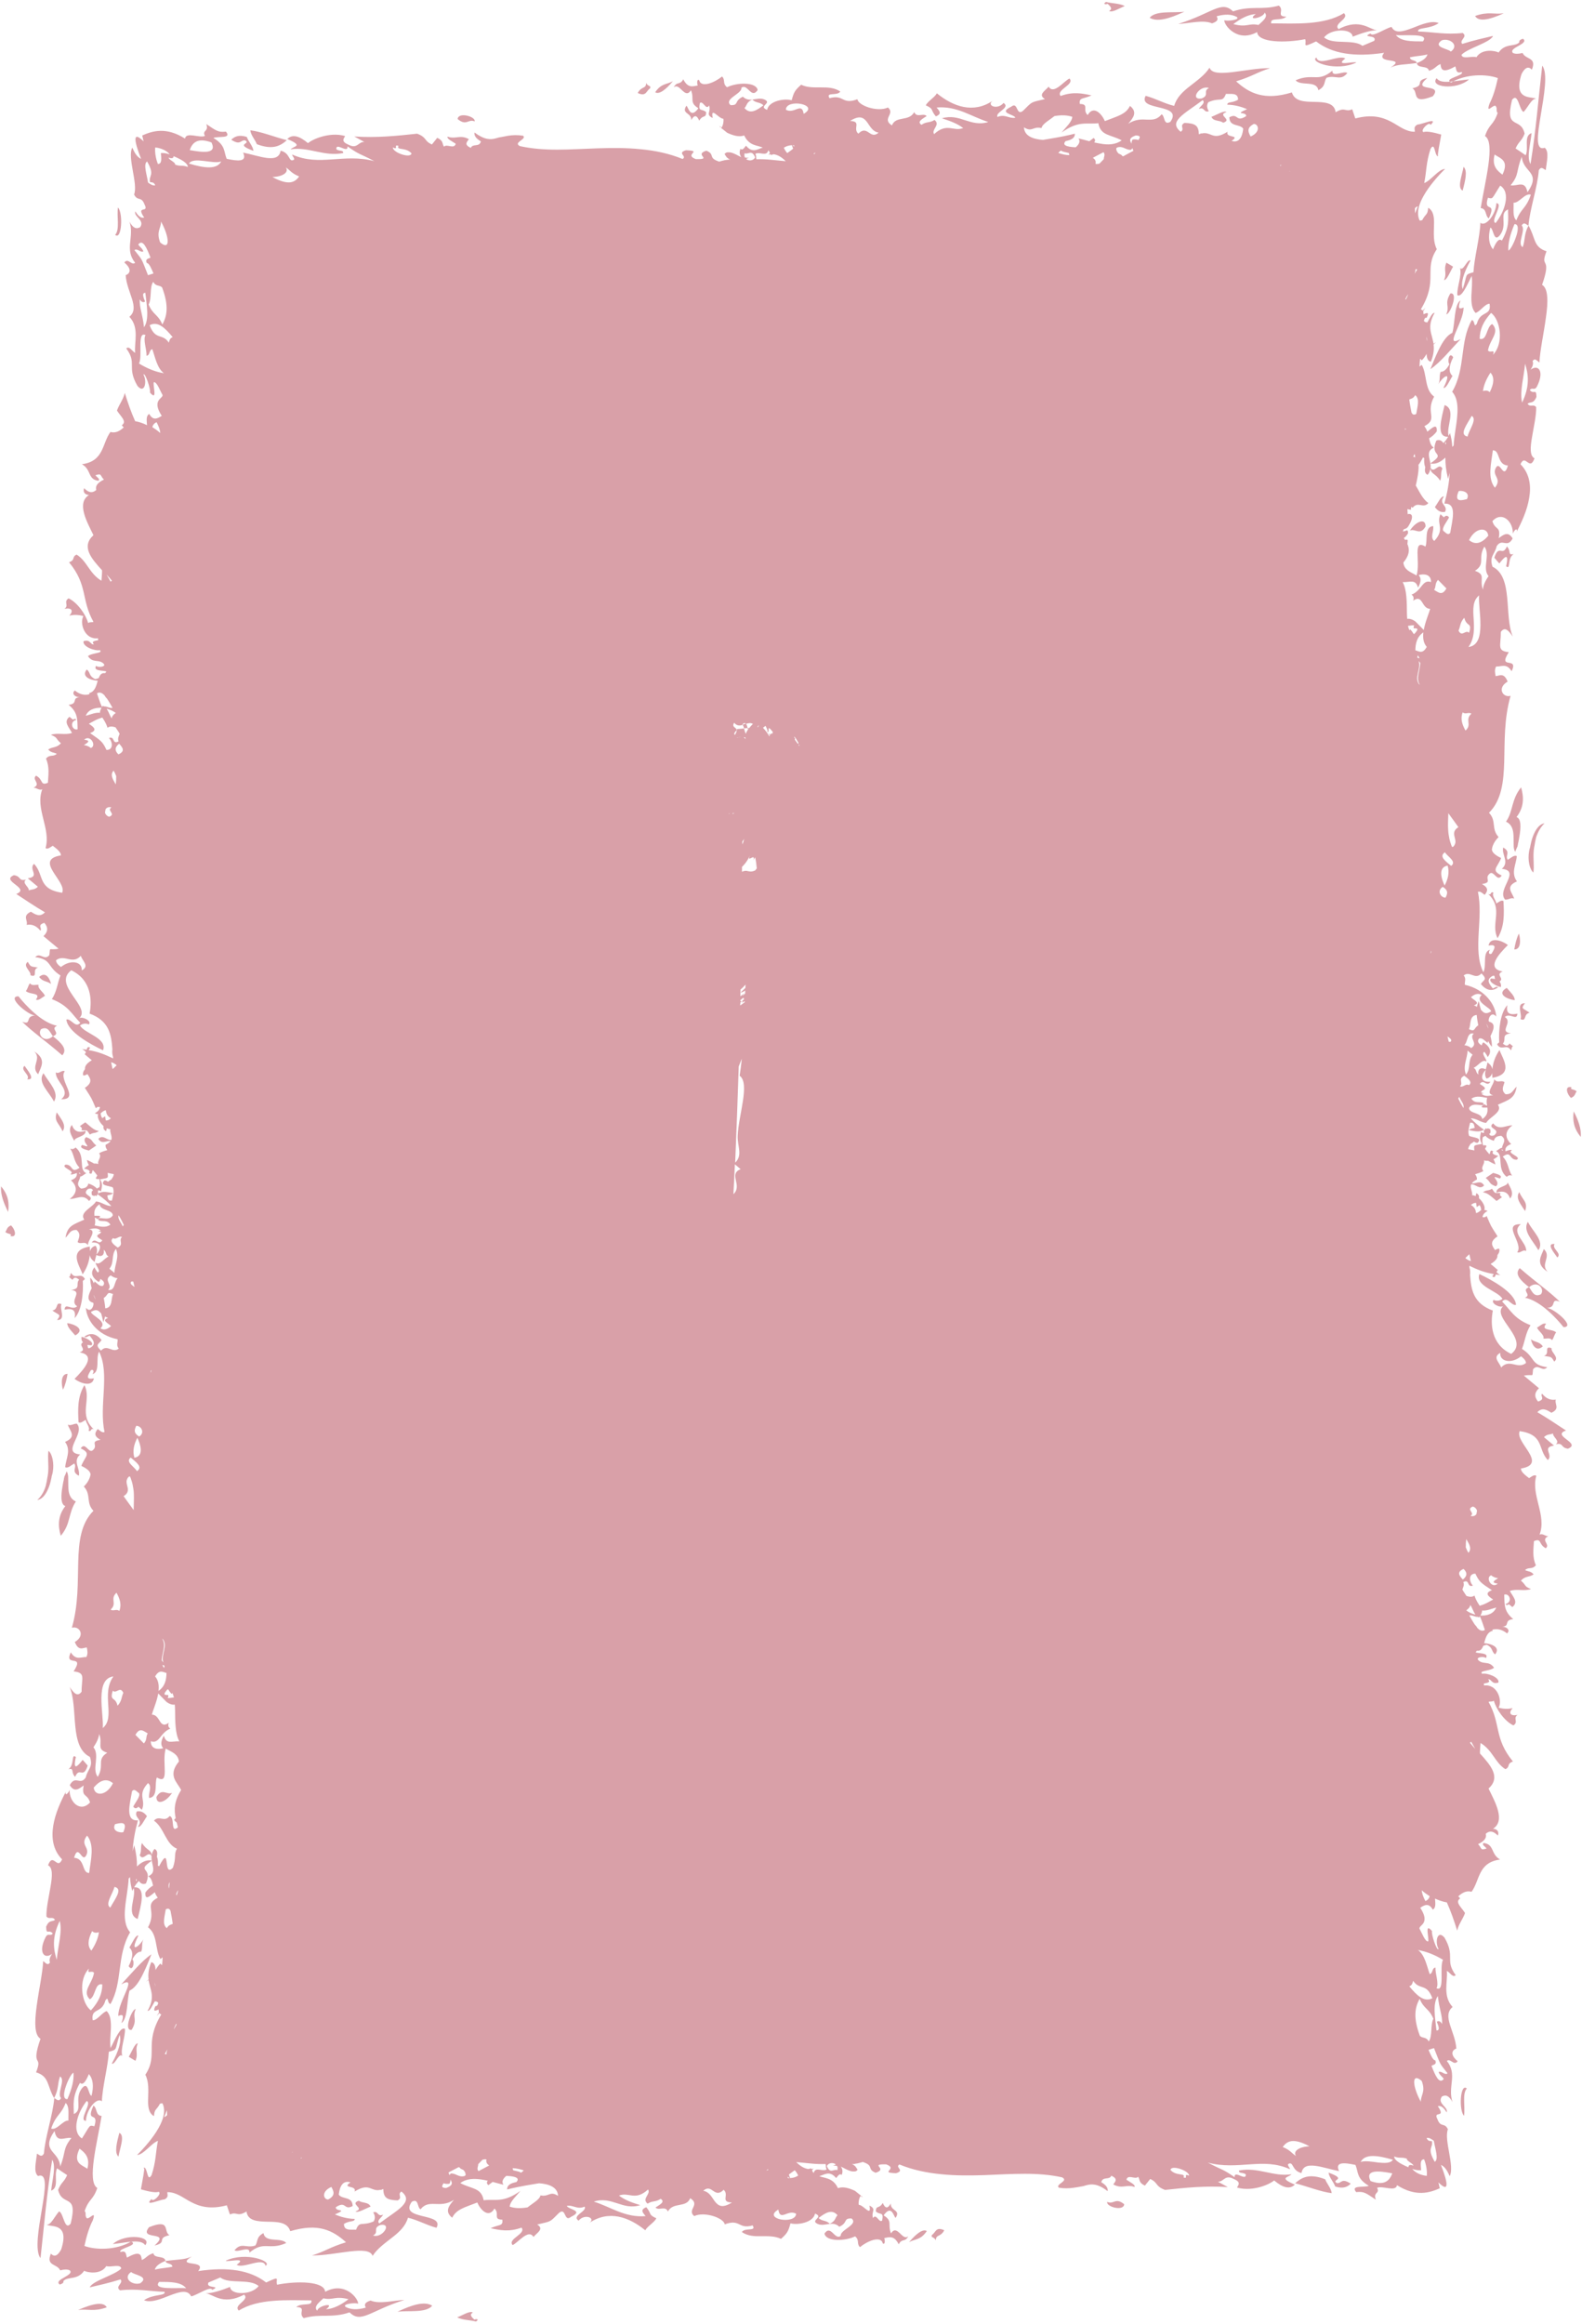 <?xml version="1.0" encoding="UTF-8" standalone="no"?><svg xmlns="http://www.w3.org/2000/svg" xmlns:xlink="http://www.w3.org/1999/xlink" fill="#000000" height="1571.4" preserveAspectRatio="xMidYMid meet" version="1" viewBox="-0.7 -1.3 1069.9 1571.4" width="1069.9" zoomAndPan="magnify"><g id="change1_1"><path clip-rule="evenodd" d="M626.1,1507.3c-4.1,6.2-8,5.3-12,7.5C619.2,1508.9,623.4,1505.7,626.1,1507.3z M242,1486.8 c-6.9,2.2,4.6,5.1-2.3,7.2c1.6,1.3,6.5-1.8,10.2-3.2C248.6,1487.5,244.2,1488.6,242,1486.8z M268.1,1561.9c7.4-1,19.3,1,23.5-4.1 C286.5,1554.6,278.1,1557.1,268.1,1561.9z M192.9,1515.4c-1.8-2.1-5.4-2-8.6-2.3c-3.2-0.3-6.2-0.9-6.8-4.4c-5.1,2.7-3.6,5.6-5.5,8.4 c-6.3,2.1-9.4-2.5-14.1,3.2c2.2,1.9,10.5-3.4,10.1,1.6c5-4.1,8.2-4.5,11.7-4.4C183.3,1517.6,187.1,1518,192.9,1515.4z M97.5,1516.9 c5.2-6-13.3-8.4-21.9-0.8C83.9,1515.4,94.5,1512.2,97.5,1516.9z M52.1,1560.7c6.7-0.9,10.4,1.4,19.4-1.8 C69.4,1555.1,62.8,1556,52.1,1560.7z M80,1440.9c-1.7,6.6-3.5,13.4-0.6,16.1C80.5,1450.7,83.9,1442.8,80,1440.9z M86.4,1389.5 c1.5,0.9,3,1.8,4.5,2.7c2.2-5.2-0.6-6.6,1.6-11.8C90.6,1380.2,88.5,1385.9,86.4,1389.5z M88.3,1371.3c4.4-7.2,0.2-8.3,2.8-14.1 c-1.3-0.1-3.4,3.6-4.5,7.3C85.5,1368.1,85.4,1371.7,88.3,1371.3z M44.8,893.4c-0.1,2.7,3,5.5,5.4,8.3 C57.5,897.6,49.4,893.9,44.8,893.4z M54.9,772.9c-2.9,2.3,3.5,3.4,4.5,3.8c1.7-1.1,3.3-2.3,5-3.4c-4.1-3.6-1.8-3.7-6.8-5.7 C53.3,770.7,63.3,776,54.9,772.9z M57,757.6c-1.2,0.8-2.5,1.7-3.7,2.6c1.5,1,1.7,1.9,1,2.8c4.5,0.2,3.2-0.8,5.8,2.9 c2.1-1.6,4-0.6,6.1-2.5C63,763.3,60.1,760.1,57,757.6z M193.3,93.5c-8.1-2.1-17.4-5.8-24.7-6.7c0.2,3.1,3.2,6.3,4.4,9.4 C183.6,100.2,188.8,97.5,193.3,93.5z M320.3,80.8c0.9-3.3-11.1-6.6-11.5-1.6C314.8,84.2,315.9,78.9,320.3,80.8z M952.8,357.5 c3.6-1.7,6.9,3.7,10.6-2.8C963.5,348.6,956.7,351.3,952.8,357.5z M969.7,341.6c2.2,3,4.5,3.7,6.9,3.2c2.2-4.5-4.7-5.1-0.8-10.3 C973.9,333.8,971.8,338.8,969.7,341.6z M1061.8,741.1c3.1-1.4,2.5-2.9,3.8-4.4c-1.7-1.8-5-1-3.4-2.8 C1056.9,732.6,1059.3,739.1,1061.8,741.1z M1063.6,750.2c-0.8,5.7-0.2,11.4,4.8,17.3C1068.8,761.8,1066.6,756,1063.6,750.2z M1020.6,809.1c2.9-3.5,0.2-7.2-1.7-10.9c0.3,2.9-7.8,2.7-7.6,6.9C1016.1,803.7,1018.9,804.6,1020.6,809.1z M1030.7,817.6 c2.2-6.1-1.7-7.3-3.9-12.8C1023.9,808.9,1028,813.3,1030.7,817.6z M1031.4,844.7c0.7-6-10.8-12.4-3.6-18.2 c-13.1-0.3,2.2,13.1-2.4,18.9C1027.3,846.5,1029.5,843.1,1031.4,844.7z M1039.7,844.1c4.4-6.2-4-12.8-7.1-19.2 C1028.8,831,1036,837.6,1039.7,844.1z M1050.7,839.9c-6.3-0.7,0.2,6.6,1.8,9.1C1056,846.2,1048.3,842.9,1050.7,839.9z M1043.4,843.3 c-1.9,5-5.9,10,2.6,15.4C1040.7,853.4,1048.9,848.6,1043.4,843.3z M1054.2,878.9c-7.1-7-15.9-12.9-27.1-22.7 c-3.8,4.1,0.6,8.4,6.3,12.9c5.9-5.1,10.8,1.4,8,4.8c-4.8,2.3-6-2.3-8-4.8c-5.8,2.2,2.3,4.9-2.8,7.1c10.5,2,21.7,14.3,26.1,19.9 c8.4,0-6-12.4-11.1-13C1052.6,882.7,1047.3,876.3,1054.2,878.9z M1044.9,893.9c-1.9-1-4,1.4-6.1,2.5c0.8,2.4,5.2,5,4.3,7.4 c2,0.4,4.1-1,5.9,1.1c1.2-1.7,1.4-3.5,2.7-5.3C1048.6,897,1041.1,898.7,1044.9,893.9z M1042.7,909.1c-2.5-3.5-5.4-2.6-8-4.8 C1035.1,907.1,1037.9,913.5,1042.7,909.1z M1043.5,915.5c4.5,1,4.7-0.1,6.9,3.9c3.8-2.9-2.3-6.1-1.8-9.1 C1043,908.4,1047.9,914.3,1043.5,915.5z M96.3,1464.9c0.2,0,0.4,0,0.6,0.1C96.9,1464.4,96.7,1464.3,96.3,1464.9z M581.4,1483.8 c0.5,0.3,0.9,0.5,1.3,0.5C582.2,1483.7,581.8,1483.6,581.4,1483.8z M498.1,497.4c0,0.1,0,0.2,0,0.3c0.9,0.5,1.7,0.4,2.4-0.6 C499.7,497.1,498.9,497.3,498.1,497.4z M930.5,18.3c0.3,0,0.6,0,0.9,0C931.1,18.3,930.8,18.3,930.5,18.3z M137.1,1550.1 c0.3,0,0.6,0,0.9,0C137.7,1550.2,137.4,1550.1,137.1,1550.1z M1059.7,978.3c-5.2-0.7-2.8-4.2-8.2-3c3.1-2.3-2.2-4.9-1.9-7.3 c-2,0.9-4,0.3-6.1,2.5c2.3,1.9,4.5,3.8,6.8,5.7c-8.6,1.2-0.3,6-4.2,9.8c-7.1-7.4-2.1-17-19-19.6c-3.7,7.5,19.7,22.2,0.8,25.3 c-0.1,2.1,2.6,4.3,5.5,6.5c1.6-0.9,3.3-2.6,4.9-1.6c-3.8,13.1,7.2,26.7,2.2,39.8c2.1-1,3.9,1.1,5.9,1.1c-5.5,2.5,1.6,5.5-1.7,8.1 c-5.1-2.6-2.6-7.1-8-4.8c-0.3,5.4-1.2,10.8,1.3,16.3c-2.6,3.2-4.8,0.9-7.3,3.3c1.9,1,3.9,0.6,5.8,2.9c-2.9,2-5.6,0.9-8.6,4.2 c4.1,3.6,1.8,3.7,6.8,5.7c-4.8,1.7-9.5-0.4-14.3,1.3c1.9,3.7,6.1,7.4,1.7,10.9c-0.8-0.6-1.5-1.3-2.3-1.9c-0.8,0.4-1.6,0.9-2.4-0.1 c5.2-1.4,2.7-7.6-0.8-6.4c0.2,6.8-0.2,11.4,6.1,16.5c-6.9,0.9-1.7,4.8-7.5,5.1c3.1,0.1,5.8,2.4,3.3,4.6c-3.2-2.6-6.5-3.4-10-2.5 c0.1,0.2,0.3,0.5,0.4,0.7c-4,0.9-4.9,5-5.9,8.4c4.9,0.3,11.4,2.8,7.4,7.6c-2.7-2.2-1.2-4.3-5.5-6.5c-0.9,0.1-1.7,0.4-2.5,0.7 c-0.8,2.1-1.9,3.7-4.3,3.3c-0.4,0.4-0.6,0.8-0.8,1.1c1.7,0.9,9.3,0.1,6.9,3.9c-1-1.4-7.5-0.8-4.9,1.6c3.4,3,7.1,0,10.4,4.9 c-1.8,1.8-7.2,1.9-8.5,3c0.1,0.4,0.2,0.7,0.3,1.1c3.6-0.8,12,2.4,11.2,5.9c-4.7,1.6-4.6-2.6-7-2.1c2.1,2.1-0.9,2.4-2.9,2.8 c0.1,0.4,0.1,0.9,0.1,1.3c8.9-1.2,12.7,10,9.9,15c3.1,0.9,6.3,1.1,9.5,0.3c-2.9,3.2-1.8,5.6,3.3,4.6c-3.3,2.3,0.9,4.8-2.8,7.1 c-6.1-2.9-11.8-11.2-13.2-16.7c-1.2,0.9-2.4,0.3-3.6,0.8c8.5,15.2,3.6,24.6,16.5,40.3c-4.5,1.6-1.6,3.6-5.1,5.2 c-7.2-4.5-8.5-12.7-16.8-17.7c-0.2,1.9-0.3,3.7-0.4,5.5c0,0.6,0,1.1,0,1.6c7.4,8.1,14.2,16.1,5.8,23.7c4.3,8.9,11.7,21.7,3,27.2 c3.1,0.1,4.2,2.3,3.3,4.6c-2.6-2.7-5.3-3.8-8.2-1.2c0.7,2.4-0.5,4.8-5.2,7c2.7,2.5,1.2,4.6,5.8,2.9c-1.1-1.3-3.4-2.5-2.1-3.7 c7.5,0.9,4.7,7.5,11.2,11.2c-15.1,2-13.6,14.2-19.3,21.8c-3.6-1-6.5,0.8-9,3.1c0.4,0.4,0.9,0.8,1.3,1.4c-3.8,2.5,1,6.1,3.3,9.9 c-1.5,4.2-4.4,7.5-5.3,11.9c-2-6.5-4.3-13.1-7-19.1c-2.8-0.5-5.4-1.4-8-2.6c0,0.1,0,0.2,0,0.3c0.2,2.9,0.7,5.9-1.5,7.2 c-2.7-4.8-5.6-3.2-8.5-1.3c3.6,5.5,3.3,8.4,2.2,10.3c-1.1,1.8-3,2.6-2.7,3.9c1.9,3.3,3.7,8.6,5.8,8.6c1.1-1.4-2.9-13.6,2.7-7 c-0.8,1.6,3.3,14,4.4,12.1c-2.6-4.5-0.9-13.4,4-7.7c3.8,6.5,3.8,10.4,3.8,13.8c0,3.4,0,6.4,3.8,11.6c-2.1,1.9-4-2-6-2.9 c0.7,7.3-3,17,3.9,24.4c-3.7,3-3.3,7.2-1.8,12c1.5,4.9,4,10.5,4.3,16.2c0-0.3-6.5,2.2,0.9,8.5c-2.6,3.4-4.8-2.3-7.3-0.2 c3.7,4.6,3.8,8.9,3.4,13.4c-0.4,4.5-1.3,9.1,0.4,14.4c-2.3-4.4-4.7-5.2-7.2-3.7c-3.3,4.9,4.5,6.9,3.3,10.7c-1.9-3.1-3.9-4.9-6-4.2 c5.9,8.7-3.5,2.6-0.3,8.7c2.2,6.1,4.8,2,7.1,6.9c-1.4,3.7-0.2,9.9,0.9,16.1c1.1,6.2,2.1,12.4,0.3,15.6c-1.9-4.6-3.8-6.7-5.9-7.6 c5.1,13,5.5,19-1.7,11.8c0.3,1.3,0.6,2.6,0.9,4c-7,3.1-16.2,5.9-28.9-2.1c-0.8,4.8-9.9,0.1-13.5,1.8c2.2,4-2.9,2.7-0.8,8 c-6.9-4.6-8.1-5.7-13.3-5.1c-4.1-5,5.3-2.9,8.5-4.3c-8.4-4.9-7-9.4-9-14.1c-7.5-1.6-14.1-2.3-11.1,4.2c-5.2-1-11.3-3-16.1-3.6 c-4.9-0.6-8.5,0.2-9.3,4.9c-6.8-1.6-5.2-8.3-9-6.1c-0.6,1.1,1.2,2.4,1.2,3.5c-9.4-4.2-17.9-3.9-26.9-3.3c-8.9,0.6-18.4,1.6-28.7-1.2 c10.4,5.5,9.5,3.9,18.2,9.9c-0.5-5.2,8.1,3.2,7.5-2c-2.5-1.5-4.7-0.3-4.6-2.5c6.4-1.3,12.2-0.2,18,1c5.8,1.2,11.6,2.5,17.6,1.5 c-2.2,2.3-9.1,2.2,2.2,7c-3.4,3.4-8,2.2-14-2.8c-1.2,1.1-4.7,3.1-9.3,4.4c-4.6,1.3-10.3,2-15.8,0.4c1-1.9,2.9-3.7-2.4-5.9 c-5.9-3.1-6.5,2.2-10.6,1.9c2.3,1.3,4.6,2.5,6.8,3.7c-15.1-1-28.7,0.4-42.5,1.9c-6.9-2.6-4.4-4.8-10-7.4c-1.2,1.5-2.4,3-3.6,4.5 c-4.5-2.1-3.1-4-4.6-6c-1.8,2.2-6.9-2-7.9,2c2.3,1.6,6.2,3.3,5.5,4.9c-5.5-2-8.3,1.6-14.4-1.7c1.3-1.9,3.5-3.7-1.3-5.9 c-1.4,3.2-5.8,0.2-6.8,4.4c3.6,2.1,4.6,4.1,4.3,6c-6.7-5.1-10.8-5-14.6-3.9c-0.5,0.1-0.9,0.3-1.4,0.4l-0.4,0.1 c-0.1,0-0.2,0.1-0.4,0.1l-1.2,0.2c-1.6,0.3-3.1,0.6-4.8,0.8c-3.2,0.5-6.5,0.6-10.2,0c-2.7-2.4,7.1-4.5,2.2-7 c-8.1-1.8-16.5-2.4-25.2-2.4c-8.8,0-17.9,0.5-27.4,0.9c-9.5,0.3-19.3,0.4-29-0.6c-9.7-0.9-19.4-2.9-28.4-6.6c-3.4,1.9,4.1,4-2.3,5.9 c-6-0.2-5.5-0.9-4.6-1.9c0.9-1.1,2.2-2.5-2.1-4.1c-5.9-0.1-5.5,0.6-4.7,1.7c0.8,1.1,2.1,2.6-2.4,4c-3.2-1.3-3.3-2.5-3.7-3.6 c-0.4-1.2-1-2.4-5-3.7c-1.3,0.4-2.5,0.7-3.7,1l-0.9,0.1l-0.5,0.1c-0.2,0-0.2,0-0.2,0.1c-0.3,0.1-0.5,0.1-0.7,0.1 c-0.5,0.1-0.9,0-1.4,0c0.3,0.1,0.5,0.2,0.8,0.4c0.3,0.2,0.7,0.4,1,0.7c0.2,0.1,0.4,0.3,0.5,0.4l0.3,0.4c0.4,0.6,0.9,1.2,1.3,2 c-0.5,0.5-0.9,0.9-1.4,1c-0.2,0.1-0.6,0.1-1,0.1c-0.4,0-0.7,0-1.1,0c-1.5-0.2-2.9-0.8-4.3-1.5c-1.2-0.6-2.3-1.2-3.5-1.8 c1.3,2,1.3,3.9,0.5,5.7c-1.2-1.3-2.4,0.4-3.7,2.1c-4.5-5.5-8.1-2.1-11.4-1.3c1,0.4,2.1,0.7,3.1,0.9c3.5,0.9,7,1.9,9.5,7.2 c3.7-1.3,7.8,0.1,11.5,1.8c1.6,1.2,3.1,2.6,4.2,3.3c-1.4,0.6-2,5.1-1.6,6.2c3.2,0,8.8,8.7,7.2,0.5c5.1,2.5,1,3.8,2.4,8.5 c2.2-3.7,4.1,3.6,6.2,1.6c1.2-6.4-1.4-3.4-4.3-6.2c0.2-4.5,2.2-1.3,4.7-5.7c1.7,3.9,3.4,4,5.4,0.4c-0.2,5.2,7,4.1,3.3,9.7 c-1.3-0.7-2.6-9.4-8.1-1.7c6.4,4,2.5,6.1,5,12.2c4.2-6.7,7.6,5.6,11.7,1.9c-2.3,4.4-4.3,1.2-6.5,5.5c-3.1-6.2-6.4-4.9-9.8-4.2 c0.7,1.6,0.5,4.8-1,3.5c-1.3-5.5-10.8-1.3-15.4,2.6c-2.5-2.5-0.1-4.7-3.3-7.3c-6.9,3.4-19.8,3.6-20.7-1.9c2.2-3.2,3.9-2,5.6-0.4 c1.7,1.6,3.4,3.6,5.4,1.9c-0.3-2,2.8-3.9,5.3-5.8c2.5-1.9,4.5-3.8,2-5.9c-5.9-0.2-2.1,2.8-8.3,5.6c-4.4-4.3-9.5-0.1-14.1-1.7 c-6.7-2.6,4.4-4.6-2.3-7.2c-1.1,6-11.5,7.9-16.6,6.6c-1.5,5.7-2.4,6.9-6.4,10.5c-4.2-2-8.8-1.8-13.4-1.8c-4.6,0.1-9.1-0.1-13.1-2.8 c2.1-3.3,10.1-0.1,7.3-4.5c-9.9,2.8-8.2-4.7-18.9-0.7c-0.1-2-3.5-4.3-7.7-5.6c-4.2-1.3-9.3-1.7-12.9,0c-2.6-2.1-1.5-4.1-0.6-6 c0.9-2,1.4-3.9-2.1-6.1c-2.7,6.8-11.5,2.3-15.1,9c-1.7-4.2-6.1-0.3-8.4-2.7c2.9-1.9,6.8-3.8,3.5-5.9c-3.4,2.4-5.5,1.1-8.8,3.3 c-4.3-3.4,2.3-6.3,0.3-9.6c-4.4,4-7.6,4.4-10.6,4.1c-2.9-0.3-5.6-1.3-9.1,0c4.3,3.3,9.3,4.9,14.4,6.5c-6,1.9-10.9,0.3-15.7-1.3 c-4.8-1.5-9.5-3.1-15.7-1.1c5.7,1.8,11,4.5,16.6,6.7c5.7,2.2,11.6,3.7,18.4,3.1c-1.6-2.1-4.1-4.2,0.5-6c4,4.8,1,4.8,6.8,7.5 c-1.4,2.8-6.1,5.4-7.5,8.1c-11-9-24.7-13.9-37.8-5c4.6-3.3-3.2-6.5-7.3-1.5c-5-3.4,5.9-6.2,4.1-9.5c-5.1,2.2-7.7-1.3-12.1-0.5 c1.1,2.5,11.9,3.1,2.9,7.4c-4.9,4-3.2-6.7-8.1-2.7c-6.6,6.5-4.7,5.5-14.8,7.9c5,3-0.2,5.6-2.5,8.4c-3.4-5.7-10.3,3.8-14.1,5.5 c-1.9-2.1,0.5-4,2.9-5.9c2.4-1.9,4.8-3.8,3.1-5.9c-8.5,3.1-14.7,1.7-20.9,0.4c5.7-2.7,8.6-1.2,7.9-5.8c-6.6-0.1-1.5-4.1-5.3-7.5 c-4,6.9-9.6,0.7-11.6-4.1c-8.6,3.4-14.1,4.5-17,10.3c-5.4-4.3-2.1-8.2,1.2-12.1c-4.9,3.2-9.1,2.9-12.8,2.8c-3.7-0.1-6.8-0.1-9.8,3.6 c-2.4-1.2-1.1-7.7-5.9-5.1c-9.1,12.8,22.4,7.1,16.7,17.6c-6.8-1.8-12.5-5.2-19.3-6.8c-1.6,5.7-5.9,9.7-10.7,13.4 c-4.8,3.8-10,7.4-13.2,12.4c-1.4-3.9-7.5-3.9-15.4-3c-7.9,0.9-17.5,2.8-25.6,2.7c9.1-2.8,11.6-5.4,23-8.9c-4.4-4-9.1-7.3-15.1-8.9 c-6-1.6-13.1-1.4-22.6,1.4c-1.9-6.2-8.6-6.3-15.3-6.4c-6.7-0.2-13.4-0.4-14.3-6.9c-6.7,4-6.1-0.2-11.2,2c-0.7-2.1-1.4-4.1-2.1-6.2 c-11.3,3-18.5,0.8-24.2-2.2c-5.7-3-9.8-6.7-16-6.7c-0.2,1.6,1.2,3.3-1.9,4.9c-3,0-14.5,5.4-8.8-0.3c0.6,2.9,7.2-3.5,4.9-4.8 c-2.7,0.8-7.5-0.4-12.1-1.7c1.2-6.5,2.4-12.9,2.3-14.8c2.4,1.2,1.9,10.1,4.9,5.2c3.1-9.3,2.7-15.3,4.3-23.2 c-4.7,1.8-9.5,9.3-14.1,9.6c4.9-4.9,10.8-11.6,14.5-18.2c3.4-6,5-11.9,2.7-16.7c-0.5-0.1-1.1,0-1.7,0.2c-2.6,4.8-3.6,3.1-4.1,8.4 c-3.8-2.2-4.1-6.8-3.9-12.1c0.1-5.2,0.6-11-1.9-15.9c4.6-7,4.2-12.1,4.3-18.1c0-5.9,0.5-12.8,6.5-22.7c-0.6-0.1-1-0.4-1.3-0.9 c-0.6,0.7-1.2,1.4-1.8,2c0.7-1.1,1.2-1.9,1.5-2.5c-0.2-0.6-0.2-1.2-0.2-1.9c-1.5,0.5-4.4,2.4-2.2-2.3c1.3,0.1,1.6-0.8,1.9-2.2 c-0.4-0.6-1.1-1-2.3-1c-1.6,2.6-3.3,6.8-4.9,6.4c4-7.1,3.1-11.2,1.9-15.6c-0.4-1.6-0.9-3.3-1.2-5.2c-0.5,0.3-1.1,0.6-1.8,1.1 c0.7-0.5,1.2-1,1.8-1.5c-0.4-3.1-0.2-6.8,1.8-11.7c2.2,0.4,2.8,2.7,2.9,5.3c0.9-1.5,1.8-3,3.3-4.4c0.2,0.4,0.6,0.8,1.1,1.1 c0.2-1.8,0.3-3.5,0.4-5.3c-0.5,0.4-1,0.8-1.5,1.2c-1.9-3.2-2.3-7.4-3.1-11.3c-0.8-4-1.9-7.7-5.3-10.2c3.1-5.7,2.3-9.4,2-12.3 c-0.4-2.9-0.3-5.1,4.6-7.7c-0.9-1.2-1.6-2.4-2-3.7c-3.2,2.5-6.7,6.1-6.4,0.3c1.1-1.8,3.3-3.7,5.2-4.8c-0.6-2.7-1.1-5-3.2-6.3 c4-1.8,3.6-4.6,2.9-7.8c-0.4-1.8-0.9-3.9-0.7-5.9c-2.5-4.1-5.5,4-8-0.5c1.5-3.2,0.3-5.2,1.5-8.3c3.3,5.3,6.2,4.3,6.6,8.3 c0.2-1.4,0.7-2.9,1.9-4.3c2.1,1,2,3.1,1.6,5.3c0.8,1.7,0.8,3.8,0.7,6c0.2,0.2,0.5,0.3,0.8,0.4c8.3-15.8,2.2,8.1,9.3,1.1 c2.5-6.9,0.5-9.4,2.8-12.9c-7.7-3.1-8.6-14.1-15.6-19c3.7-4,6.9,1.5,10.6-3.1c3.9,0.9,0.3,12.1,5.6,7.6c-0.3-1.1-0.5-2.1-0.8-3.2 c-0.6-0.4-1.2-1-1.8-1.8c0.4-0.4,0.7-0.8,1.1-1.2c-1.1-5.4-1.2-11.2,3.7-19c-1.4-2.8-3.7-5.2-4.7-8.1c-1-3-0.7-6.5,3.2-11.2 c-0.5-4.9-4.6-6.3-7.8-8.1c-0.4-0.2-0.8-0.4-1.1-0.7c-2.9,9.6,3.1,25.1-6,19.6c-1.8,3.8,1.1,13.2-5.2,13.9 c-0.8-3.1,2.3-7.8-0.8-10.1c-3.9,4.2-4.1,7.1-3.8,9.7c0.3,2.6,1.2,5-0.4,8.4c-0.7-0.7-1.5-1.4-2.3-2.1c-1.2,1.3-2.4,1.5-3.5-0.1 c1.7-3.2,5-7,3.9-9.1c-1.5-0.9-3-3.4-4.7-1.3c-1.3,8-5.1,20.4,4,19.7c-2,7.2-3.3,14.3-3.6,20.9c0.3-1.4,0.7-2.7,1.1-4.1 c1.5,6.5,1.9,10.1,1.8,14.4c3.5-3.4,6.9-4.7,10.2-4c-5.8,4-5.5,4.9-4.5,6.4c1.1,1.4,2.9,3.3,0.4,9.1c-2.4,0.9-3.7-0.2-4.8-1.7 c-1,1.1-2.1,2.3-3.2,4.3c8.4-0.6,4.6,12.3,2.4,21.4c-4.1-1.5-4.3-5.3-3.7-9.4c0.6-4,1.9-8.3,1-11.5c-0.3,0.6-0.6,1.2-0.9,2 c-0.9-2.9-1.4-6.1-1.6-9.4c-0.3,0.3-0.6,0.6-0.9,1c-0.3,6.3-1.8,13.2-2.4,19.7c-0.6,6.5-0.2,12.5,3.4,16.6c-4.7,8-5.9,16.5-7,24.8 c-1.1,8.3-2.1,16.3-6.3,23.7c-2.4-0.5-1.1-5.7-3.4-2.5c-2.4,9.3-10,4.8-8.6,13.5c3.1,0.1,6.4-5.4,9.5-6.2c2.6,2.8,2.9,7,2.8,11.6 c-0.2,4.6-0.8,9.5-0.2,13.4c3.3-6.5,6.7-14.7,9.7-13c0.4,5.3-3.3,13.7-1.8,18.3c-2.3-2.4-4.9,6.3-7.1,5.2c4.7-8.6,6.7-15.2,5.3-19.4 c-3.5,10.1-0.9,9.7-7.3,11.4c-0.6,10.3-4.3,23.2-4.7,33.5c-3.5-3.1-10.5,5.6-10.8,13.2c-2.7-0.1-1.5-3.2-0.2-6.4 c1.3-3.2,2.7-6.4,0.7-7c-3,3.8-5.7,8.9-6.6,13.7c-1,4.8-0.2,9.3,3.4,11.6c5.8-9,4.7-9.2,8.4-8.2c3.4-10.8-6.2-1.6-0.6-14 c2.7,1.7,1.2,6.6,5.5,7c-1.4,8.7-3.9,19.7-5.2,29.2c-1.3,9.5-1.3,17.4,2.3,19.5c-3,8.7-5.6,6.9-8.6,15.7c1.2,0.6,0.3,2.9,1,3.9 c0.9,3.8,7.5-6.2,4.5,2.4c-2.2,4.1-4.2,10.5-5.6,17.2c7.6,2.8,21.4,3,31.6-3c5.6,2.7-9.2,4.6-7.2,7.1c4.2-1.4,3.5,2,4.4,3.8 c8.8-5,9.6-2,10,1.6c3.5-1.5,3.3-3.2,7.8-4.6c0.6,3.9,7.6,1.3,8.2,5.2c-4.7,1.9-6.6,3.8-7.2,5.9c4.3-1.1,7.7-1,11.9-2 c-0.3-2.6-4.2-1.5-4.7-3.8c7.9-1.2,13-0.7,17.8-3.1c-11.8,7.6,10.9,1.8,4.3,9.9c20.1-3,35.1-0.7,46,7.7c10.4-4.9,6.1-2.1,7.4,1.5 c13.2-2.6,32-2.5,32.5,4.8c6.6-3.6,12.1-2.6,16.1-0.1c3.9,2.4,6.3,6.3,6.2,8.2c-1-0.9-11.1-0.1-8.5,2.1c3.4,1.9,8,2.1,13.7,0.5 c-0.9-1.6-1.4-3.3,3.2-4.8c5.9,2.6,15.1,0,22.9-0.4c-23.3,7.3-29.2,16.2-37.1,8.4c-6.1,2.1-11,2.2-15.7,2.3c-4.8,0-9.4,0-15.3,1.6 c-4.1-3.4,2.3-7.3-5.1-7.5c4-3.3,11.1-0.1,10.3-4.5c-16.3-0.1-35.8-1.4-49.1,6.9c-4.1-3.8,7.6-7,3.6-10.8c-7.5,4-12.9,3.7-17,2.5 c-3.7-1.1-6.4-3.1-9-3.4c4.2,0.1,10.1-1.8,16.5-4.3c0.4,5.8,14.9,5.5,19.3-0.6c-3-2.6-7.9-2.9-12.9-3.1c-5-0.2-10-0.3-13-2.7 c-2.7,1.1-5.3,2.3-8,3.4c-2.3,4.4,9.3,1.8,2.5,5c-1-2.9-9.9,3.4-14.2,4.4c-2.4-4.8-7.8-3.1-14-0.8c-6.1,2.4-13,5.4-17.9,3.4 c6.2-4.4,14.8-2.7,13.9-5.7c-10.1-0.3-18.5-2.3-30.1-1c-3.8-2.6,2.6-4.8,0.3-7.4c-7.5,2.4-15.3,4.1-20.8,5.4 c1.6-4.4,17.4-8.4,21.3-12.8c-0.6-3.3-7.3-0.5-10.1-1.6c-3.8,6.2-13.1,4.3-15,3.2c-4.6,6.6-11,3.6-14,6.9c0.1,0.8,0.1,1.6-2.5,2.4 c-2.3-1.7,0.3-3.3,3-4.8c2.7-1.6,5.5-3.1,3.8-4.8c-1.6-0.8-3.9-0.7-6.5,0c-2.1-4.7-9.8-2.7-6.3-11.3c2.2,2.3,4.5,1.8,7-2.9 c3.1-9.6,1-13.1-2-14.7c-3-1.5-7-1.1-7.8-2.1c2.7,0.7,5.6-5.9,8.4-8.9c3.1,1.4,3.6,13.5,7.8,8.3c2.6-10.7,1.1-13.3-1.3-14.9 c-2.4-1.6-5.8-2-7.2-7.9c2.1-5.3,4-5.1,6.1-10c-2.3-1.5-4.5-3-6.8-4.6c-2.3,4.9,1.6,13.1-4,15.1c0.7-7.4,3.5-16.4,0.7-20.9 c-3.7,22.8-5.4,44.1-7.9,66.5c-4-4.9-1.2-20.4,1-33.5c2.2-13.2,3.8-24.3-2.7-22c-3.2-2.7-1.3-9.4-0.7-15.1c1.5,0.6,3,2.9,4.7-0.1 c0.9-11.6,6.1-26.2,7-37.5c1.5,0.7,3,2.9,4.6,0c-3.1-2.8,3.3-12.4-0.7-14.6c-1.9,5.3-0.7,8.3-4,14.6c-2.4-4-3.2-7.7-4.5-10.7 c-1.3-3-3.1-5.3-7.7-6.7c2.4-6.2,1.5-6.8,0.7-8.4c-0.7-1.6-1.2-4.3,2.3-14.3c-4.3-2.5-4-11.7-2.6-22.1c1.4-10.5,4-22.2,4.4-30.4 c1.5,0.9,3,3.5,4.6,0.9c-0.6-1.4-0.3-3.3,1.4-5.8c-5.5,4.1-9.5-1.4-4.3-11.4c1.7-3.1,3.1-0.1,4.8-2.4c-3-3.3-4.3,1.6-4.5-4.6 c2.1-4.9,4-3,6-4.6c-1.8-2.7-3.9,0.1-5.8-2.3c-0.2-5.5,1.7-13.5,2.8-20.3c1.2-6.9,1.6-12.7-1.7-14.3c1.7-4.6,3.2-3.7,4.8-2.6 c1.5,1.1,3,2.4,4.7-1.4c-6.2-6.3-7.3-14.5-6-22.7c1.3-8.3,5.1-16.5,8.7-23.4c-1.2,2.3,0.5,3.3,2.4-0.8c-0.2,3.9,1.6,7.9,4.3,9.9 c2.7,2,6.2,2.1,9.5-1.5c-1.9-6.4-5.9-3-4.3-11.5c-3.2,2.4-6.4,4.9-9.4-0.2c3.8-7.1,7,0.6,10.8-5.2c1.3-5.7,5.2-7,2.8-13.9 c-7-3.4-9-11.7-9.9-20.9c-0.9-9.2-0.8-19.2-3.8-26.4c2.6,3.8,5.2,7.2,8.1,3.2c-0.1-9.3,3-12.8-5.4-13.7c7.9-12.3-6.9-2.5-1.9-12.9 c3.4,5.7,7,3,10.5,3.2c1.2-2.3,0.7-4.4,0.3-6.5c-2.8,0.3-5.6,2.6-8.1-3.7c7.4-4.3,3.2-11.1-2-9.6c4.5-15.7,3.9-30.8,4.3-44.6 c0.4-13.7,1.8-26,10.3-34.5c-5.3-5.5-1.3-10.8-6.5-16.4c2-2,3.2-3.9,3.9-5.8c0.2-0.4,0.3-0.9,0.4-1.3c0.1-0.3,0.1-0.3,0.1-0.4 c0-0.1,0-0.2,0.1-0.3c0.1-0.5,0-0.9-0.2-1.4c-0.7-1.8-3.1-3.4-6-4.8c2.5-6.5,7.1-8.3-0.4-11.8c3.1-4.9,5.3,3.8,8.2,1.2 c4-3.4-2.5-5.8,5.2-7c-4.9-2.6-3.8-4.9-1.9-7.3c1.5,1,3,2.8,4.6,2c-3.9-17.6,3.8-39.5-3.7-54.3c-2.4,4.4,0.9,13.8-4.5,15.2 c1.1-1.2,1.1-3.6-1-2.7c-1.9,3.1-4.2,6.8,2,5.5c-1,6.1-9,3.5-13.1,0.4c6.3-6.3,15-16,3.5-17.9c5.5-2.1-1.5-4.6,2.2-6.8 c-0.8-0.9-1.2-2.1-1-3.7c1.8,0,9.1,3.4,6.8,5.7c-1,0-1.9-0.1-2.8-0.3c0.5,1.5-0.1,3.1,2.2,1.8c4.1-2.6,1.4-5.3-0.7-8.1 c-1.2,0.5-2.5,1.7-3.6,0.8c4.2-3.1,8.1-2.1,11.7,2.2c-1.7,2.9-4.9,2.8-0.4,7.2c4.3-4.8,7.8,2.1,12-1.4c-1.9-2.2-0.5-4.2-0.8-6.3 C64.8,901.5,57.8,891,57.4,883c3.4,4.2,5.9-2.1,4.9-3.4c-5-1.3-3-5.7-1-9.8c-0.6-2.3-1-4.6-1-7.2c1.3,1.2,1.9,2.6,2.5,3.9 c0.2-0.5,0.3-0.9,0.4-1.3c1.9,1.3,3.7,3.8,5.8,2.9c1.6-1.9,0.2-3.4-1.8-4.6c-0.1,0.7-0.4,1.4-1.1,2.1c-5.3-3.5-5.5-6.8-2.9-10 c0.4,1.2,1.3,2.3,2.1,3.5c2.8-0.6-1.8-5.2-1.2-6.5c2.7,2,5.8-3.2,8.6-4.2c-2.4-1.6-1.1-3-3.3-4.6c0.7,2.4-0.6,5.7-4.9,3.5 c-0.4,1.6-1,3.1-1.1,4.7c-2.1-1.3-3.1-3-3.4-4.6c-0.4,4.4-1.9,8.7-4.8,13c-2.1-6-10.1-16.3,4.8-18.8c0.1,1.1,0.1,2.1,0.1,3.2 c0.6-1.9,2.1-3.4,3.9-3.7c1.3,2,1,4,0.5,5.9c3.5-3.8,3.9-8.6-3.2-8.1c2.6-3.9,4.6,2.4,7.2-1.5c-7-4.1-1.3-3.4-0.8-5.7 c-0.5-0.2-1.2-0.3-1.9-0.4c0.6-0.2,1.1-0.4,1.6-0.5c-2.5-2.2-5.2-1.3-7.9-0.9c5.9,0.9-1,7.3-0.7,10.8c-2.2-3.2-4.7-0.2-7-2.1 c0.7-2.7,2.6-5.3-0.7-8.2c-4.5-0.2-4.9,2.8-7.5,5.2c1.3-8.1,5.2-8.8,12.7-12.2c-3.7-4.9,5.9-8.4,7.9-12.3c3.5,0.2,6.8,3.2,10.4,3.1 c-2.4-2.7-5.5-5.3-9.3-8c-0.2,0.4-0.5,0.9-0.8,1.3c-0.3-0.1-0.5-0.3-0.7-0.5c-0.4,0.5-1.1,0.6-2.4-0.3c-0.3-2.1-0.2-2.6,0.8-3 c-0.5-1.1-1.3-1.7-3.4-1c-5.2,4.5,5.4,4.4,0.7,8.1c-4-5.1-8.6-1.2-13-1.4c3.7-2.7,6.5-7.3,0.8-12.6c4-1.5,4-3.2,4-4.9 c-1.6,0.5-3.8,1.4-4.4,0.7c4-2-7.1-4.5-3.2-6.4c5.3-0.1,3.3,6.5,9.4,2.1c-4.1-4.3-3.4-8.5-6.3-12.9c1.2,0.5,2.4,0.4,3.6-0.8 c7.1,5.6,1.7,14.8,7.2,17.4c-0.8,0.6-1.7,1.1-2.5,1.7c-0.5,0.3-1,0.6-1.5,0.5c-0.2,2.7-3.6,5.3,0.5,8.2c3.1-0.2,4.4-1.1,5-3.4 c2.5,0.8,4.6,2,5.7,3.4c0.5-0.3,1.1-0.6,1.8-1c0.5-2.2,0.3-4-0.3-5.6c-0.6,0.3-1.3,0.3-2.2-0.2c0.1-0.7,0.6-1.3,1-2 c-0.9-1.3-1.9-2.5-3-3.7c-0.9,1.5-0.3,3.5-2.6,1.9c1.6-1.6-1.6-2.7-3.4-2.8c1.1-1.1,2.2-1.9,3.3-2.5c-0.7-1.1-1.1-2.2-1.3-3.5 c1.6,0.7,3.3,1.6,4.9,2.5c0.9-0.1,1.9,0,2.8,0.3c-0.9-2.4,2.7-4.7,0.5-7.2c1.4-1,3.5-1.6,5.6-2.2c-0.9-1.2-1.4-2.4-1.2-3.6 c1.7-0.8,2.8-1.7,3.4-2.5c-2.8-0.6-5.8,2.6-8.3-1.5c3.2-3.3,5.8,1.2,8.8,0.7c0.8-2.4-1.1-4.9-0.7-7.3c-0.8,0-1.6-0.2-2.4-0.6 c0,0.7-0.2,1.3-0.5,2c-2-1.2-1.8-2.3-1.7-3.5c-2.7-2.3-4.6-6.2-3.6-8c-0.6,0-1.3-0.2-2.3-0.6c2.4-1.3,3.3-2.7,3.5-4.2 c-0.9-0.2-1.8-0.3-2.8,0.8c-3.5-8-2-5.3-7.4-13.8c5.7-3.8,3.6-6.5,1.7-9.3c-1.1,0.7-2.1,1.1-2.8,0.9c-0.5-1.5,0.1-2.9,1.2-4.3 c-0.2-1.8,0.8-3.7,4.6-6l-0.4-0.3c-0.4-0.3-0.8-0.6-1.1-0.9l-3.4-2.9c0.5-0.3,0.7-0.8,0.9-1.4c-0.5-0.7-1.3-1.3-2.6-2 c1.1,0.1,2.1,0.2,3.1,0.4c0.4-1.4,0.8-2.4,2.4-1.3c-0.5,0.6-0.8,1.1-1,1.6c6.1,1,10.7,2.8,16.5,5.6c0-0.4-0.1-0.8-0.1-1.2 c-0.5-1.6-0.6-3.3-0.4-5c-0.7-9.7-2-19.2-15.4-24.1c1.7-9,1.3-22.8-12.4-29.3c-13.1,9.9,13.9,24.8,5.4,32.4c2.3-1.4,8.7,2,6.5,4.2 c-1.9-0.8-3.9-0.8-6,0.7c2.9,5.5,18.6,8.4,15.6,16.8c-8.3-3.9-24.1-12.5-24.8-20.8c3.2-1,6,6.2,9.4,2.2c-6.1-6.3-8.1-11.6-19.2-16 c3.4-5.3,3.7-10.7,5.8-16c-9.3-5.9-5.5-10.8-17.1-12.4c3.4-3.6,6.2,2.8,9.6-1.4c0.7-6.1-0.8-3,6.2-4.3l-10.2-8.5 c3.1-2.9,3.3-5.9,0.6-9c-5.2,1.6-1.2,3.6-2.7,5.3c-2.9-3.6-6.1-4.5-9.3-3.9c1.1-3-3.2-6.1,2.9-8.9c3,1.9,6.1,3.9,9.5,0.4 c-6.5-3.8-13-8.2-19.4-12.4c10-3.9-11-8.8-1.6-12.7c5.2,0.7,2.8,4.2,8.2,3c-3.1,2.3,2.2,4.9,1.9,7.3c2-0.9,4-0.3,6.1-2.5 c-2.3-1.9-4.5-3.8-6.8-5.7c8.6-1.2,0.3-6,4.2-9.8c7.1,7.4,2.1,17,19,19.6c3.7-7.5-19.7-22.2-0.8-25.3c0.1-2.1-2.6-4.3-5.5-6.5 c-1.6,0.9-3.3,2.6-4.9,1.6c3.8-13.1-7.2-26.7-2.2-39.8c-2.1,1-3.9-1.1-5.9-1.1c5.5-2.5-1.6-5.5,1.7-8.1c5.1,2.6,2.6,7.1,8,4.8 c0.3-5.4,1.2-10.8-1.3-16.3c2.6-3.2,4.8-0.9,7.3-3.3c-1.9-1-3.9-0.6-5.8-2.9c2.9-2,5.6-0.9,8.6-4.2c-4.1-3.6-1.8-3.7-6.8-5.7 c4.8-1.7,9.5,0.4,14.3-1.3c-1.9-3.7-6.1-7.5-1.7-10.9c0.8,0.6,1.5,1.3,2.3,1.9c0.8-0.4,1.6-0.8,2.4,0.1c-5.2,1.4-2.7,7.6,0.8,6.4 c-0.2-6.8,0.2-11.4-6.1-16.5c6.9-0.8,1.7-4.8,7.5-5.1c-3.1-0.1-5.8-2.4-3.3-4.6c3.2,2.6,6.5,3.5,10,2.5c-0.1-0.2-0.3-0.5-0.4-0.7 c4-0.9,4.9-5,5.9-8.4c-4.9-0.3-11.4-2.8-7.4-7.6c2.7,2.2,1.2,4.3,5.6,6.5c0.9-0.1,1.7-0.4,2.5-0.7c0.8-2.2,1.9-3.7,4.3-3.3 c0.4-0.4,0.6-0.8,0.8-1.1c-1.7-0.9-9.3-0.1-6.9-3.9c1,1.4,7.5,0.8,4.9-1.6c-3.4-3-7.1,0-10.4-4.9c1.8-1.8,7.2-1.9,8.5-3 c-0.1-0.4-0.2-0.7-0.3-1.1c-3.6,0.8-12-2.4-11.2-6c4.7-1.6,4.6,2.6,7,2.1c-2.1-2.1,0.9-2.4,2.9-2.8c0-0.5-0.1-0.9-0.1-1.3 c-8.9,1.2-12.7-10-9.9-15c-3.1-0.9-6.3-1.1-9.5-0.3c2.9-3.2,1.8-5.6-3.3-4.6c3.3-2.3-0.9-4.8,2.8-7.1c6.1,2.9,11.8,11.2,13.2,16.7 c1.2-0.9,2.4-0.3,3.6-0.8c-8.5-15.2-3.6-24.6-16.5-40.3c4.5-1.6,1.6-3.5,5.1-5.2c7.2,4.5,8.5,12.7,16.8,17.7 c0.2-1.9,0.3-3.7,0.4-5.5c0-0.5,0-1.1,0-1.6c-7.4-8.1-14.2-16.1-5.8-23.7c-4.3-8.9-11.7-21.7-3-27.2c-3.1-0.1-4.2-2.3-3.3-4.6 c2.6,2.7,5.3,3.8,8.2,1.2c-0.7-2.4,0.5-4.8,5.2-7c-2.7-2.5-1.2-4.6-5.8-2.9c1.1,1.3,3.4,2.5,2.1,3.7c-7.5-0.9-4.6-7.5-11.2-11.2 c15.1-2,13.6-14.2,19.3-21.8c3.6,1,6.5-0.8,9-3.1c-0.4-0.4-0.9-0.8-1.3-1.5c3.8-2.5-1-6.1-3.3-9.9c1.5-4.2,4.3-7.5,5.3-11.9 c2,6.5,4.3,13.1,7,19.1c2.8,0.5,5.4,1.4,8,2.7c0-0.1,0-0.2,0-0.4c-0.2-2.9-0.7-5.9,1.5-7.2c2.7,4.8,5.6,3.1,8.5,1.3 c-3.6-5.5-3.3-8.4-2.2-10.3c1.1-1.8,3-2.6,2.7-3.9c-1.9-3.3-3.7-8.6-5.8-8.6c-1.1,1.4,2.9,13.6-2.7,7c0.8-1.6-3.3-14-4.4-12.1 c2.6,4.5,0.9,13.4-4,7.7c-3.8-6.5-3.8-10.4-3.8-13.8c0-3.4,0-6.4-3.8-11.6c2.1-1.9,4,2,6,3c-0.7-7.3,3-17-3.9-24.4 c3.7-3,3.3-7.1,1.8-12c-1.5-4.9-4-10.5-4.3-16.2c0,0.3,6.5-2.2-0.9-8.5c2.6-3.4,4.8,2.3,7.3,0.2c-3.7-4.6-3.8-8.9-3.4-13.4 c0.4-4.5,1.3-9.1-0.4-14.4c2.3,4.4,4.7,5.2,7.2,3.7c3.3-4.9-4.5-6.9-3.3-10.7c1.9,3.1,3.9,4.9,6,4.2c-5.9-8.7,3.5-2.6,0.3-8.7 c-2.2-6.1-4.8-2-7.1-6.9c1.4-3.7,0.2-9.9-0.9-16.1c-1.1-6.2-2.1-12.4-0.3-15.6c1.9,4.6,3.8,6.7,5.9,7.6c-5.1-13-5.5-19,1.7-11.8 c-0.3-1.3-0.6-2.6-0.9-4c7-3.1,16.2-5.9,28.9,2.1c0.8-4.8,9.9-0.1,13.5-1.8c-2.2-4,2.9-2.7,0.9-8c6.9,4.6,8.1,5.7,13.3,5.1 c4.1,5-5.2,2.9-8.5,4.3c8.4,4.9,7,9.4,9,14.1c7.5,1.6,14.1,2.3,11.1-4.2c5.2,1,11.3,3,16.1,3.6c4.9,0.6,8.5-0.2,9.3-4.9 c6.8,1.6,5.2,8.3,9,6.1c0.6-1.1-1.2-2.3-1.2-3.5c9.4,4.2,17.9,3.9,26.9,3.3c8.9-0.6,18.4-1.6,28.7,1.2c-10.4-5.5-9.5-3.9-18.2-10 c0.5,5.2-8.1-3.2-7.5,2c2.5,1.5,4.7,0.3,4.6,2.5c-6.4,1.3-12.2,0.2-18-1c-5.8-1.2-11.6-2.5-17.6-1.5c2.2-2.3,9.1-2.2-2.2-7 c3.4-3.4,8-2.2,14,2.8c1.2-1.1,4.7-3.1,9.3-4.4c4.6-1.3,10.3-2,15.8-0.4c-1,1.9-2.9,3.7,2.4,5.9c5.9,3.1,6.5-2.2,10.6-1.9 c-2.3-1.3-4.6-2.5-6.8-3.7c15.1,1,28.7-0.4,42.5-1.9c6.9,2.6,4.4,4.8,10,7.3c1.2-1.5,2.4-3,3.6-4.5c4.5,2.1,3.1,4,4.6,6 c1.8-2.2,6.9,2,7.9-2c-2.3-1.6-6.2-3.3-5.5-4.8c5.5,2,8.3-1.6,14.4,1.7c-1.3,1.9-3.5,3.7,1.3,5.9c1.4-3.2,5.8-0.2,6.8-4.4 c-3.6-2.1-4.6-4.1-4.3-6c6.7,5,10.8,5,14.6,3.9c0.5-0.1,0.9-0.3,1.4-0.4l0.4-0.1c0.1,0,0.2-0.1,0.4-0.1l1.2-0.2 c1.6-0.3,3.1-0.6,4.7-0.9c3.2-0.5,6.5-0.6,10.2,0c2.7,2.4-7.1,4.5-2.2,7c8.1,1.8,16.5,2.4,25.2,2.4c8.8,0,17.9-0.6,27.4-0.9 c9.5-0.3,19.3-0.4,29,0.6c9.7,0.9,19.4,2.9,28.4,6.6c3.4-1.9-4.1-4,2.3-5.9c6,0.2,5.5,0.9,4.6,1.9c-0.9,1.1-2.2,2.5,2.1,4.1 c5.9,0.1,5.5-0.6,4.7-1.7c-0.8-1.1-2.1-2.6,2.4-4c3.2,1.3,3.3,2.5,3.7,3.7c0.4,1.2,1,2.4,5,3.7c1.3-0.4,2.5-0.7,3.8-1l0.9-0.1 l0.5-0.1c0.2,0,0.1,0,0.2,0c0.3-0.1,0.5-0.1,0.7-0.1c0.5-0.1,0.9-0.1,1.4,0c-0.3-0.1-0.5-0.3-0.8-0.4c-0.3-0.2-0.7-0.4-1-0.7 c-0.2-0.1-0.4-0.3-0.5-0.4l-0.3-0.4c-0.4-0.6-0.9-1.2-1.3-2c0.5-0.5,0.9-0.8,1.4-1c0.2-0.1,0.6-0.1,1-0.1c0.4,0,0.7,0,1.1,0 c1.5,0.2,2.9,0.8,4.3,1.5c1.2,0.6,2.3,1.2,3.5,1.8c-1.3-2-1.3-3.9-0.5-5.7c1.2,1.3,2.4-0.4,3.7-2.1c4.5,5.5,8.1,2.1,11.4,1.3 c-1-0.4-2.1-0.7-3.1-1c-3.5-0.9-7-1.9-9.5-7.2c-3.7,1.3-7.8-0.1-11.5-1.8c-1.6-1.2-3.1-2.6-4.2-3.3c1.4-0.7,2-5.1,1.6-6.2 c-3.2,0-8.8-8.7-7.2-0.5c-5.1-2.5-1-3.8-2.4-8.5c-2.2,3.7-4.1-3.6-6.3-1.6c-1.2,6.4,1.4,3.4,4.3,6.2c-0.2,4.5-2.2,1.3-4.7,5.7 c-1.7-3.9-3.4-4-5.4-0.4c0.2-5.2-7-4.1-3.3-9.7c1.3,0.7,2.6,9.4,8.1,1.7c-6.4-4-2.5-6.1-5-12.2c-4.2,6.7-7.6-5.6-11.7-1.9 c2.3-4.4,4.2-1.2,6.5-5.5c3.1,6.2,6.4,4.8,9.8,4.2c-0.7-1.6-0.5-4.8,1-3.5c1.3,5.5,10.8,1.3,15.4-2.6c2.5,2.5,0.1,4.7,3.4,7.3 c6.9-3.4,19.8-3.6,20.7,1.9c-2.2,3.2-3.9,2-5.6,0.4c-1.7-1.6-3.4-3.6-5.4-1.9c0.3,2-2.8,3.9-5.3,5.8c-2.5,1.9-4.4,3.8-2,5.9 c5.9,0.2,2.1-2.8,8.3-5.7c4.4,4.3,9.5,0.1,14.1,1.7c6.7,2.6-4.4,4.6,2.3,7.2c1.1-6,11.5-7.9,16.6-6.5c1.5-5.7,2.4-6.9,6.4-10.5 c4.2,2,8.8,1.8,13.4,1.8c4.6,0,9.1,0.1,13.1,2.8c-2.1,3.3-10.1,0-7.3,4.5c9.9-2.8,8.2,4.7,18.9,0.7c0.1,2,3.5,4.3,7.7,5.6 s9.3,1.7,12.9,0c2.6,2.1,1.5,4.1,0.6,6c-0.9,2-1.4,3.9,2.1,6.1c2.7-6.8,11.5-2.3,15.1-9c1.7,4.2,6.1,0.3,8.4,2.7 c-2.9,1.9-6.8,3.8-3.5,5.9c3.4-2.4,5.5-1.1,8.8-3.3c4.3,3.4-2.3,6.3-0.3,9.6c4.4-4,7.6-4.4,10.6-4.1s5.6,1.3,9.1,0 c-4.3-3.3-9.3-4.9-14.4-6.6c6.1-1.8,10.9-0.3,15.7,1.3c4.8,1.5,9.5,3.1,15.7,1.2c-5.7-1.8-11-4.5-16.6-6.7 c-5.7-2.2-11.6-3.7-18.4-3.1c1.6,2,4.1,4.2-0.5,6c-4-4.8-1-4.8-6.8-7.5c1.4-2.8,6.1-5.4,7.5-8.1c11,9,24.7,13.9,37.8,5 c-4.6,3.3,3.2,6.5,7.3,1.5c5,3.4-5.9,6.2-4.1,9.5c5.1-2.2,7.7,1.3,12.1,0.5c-1.1-2.5-11.9-3.1-2.9-7.4c4.9-4,3.2,6.7,8.1,2.7 c6.6-6.5,4.7-5.5,14.8-7.9c-5-3,0.2-5.6,2.5-8.4c3.4,5.7,10.3-3.8,14.1-5.5c1.9,2.1-0.5,4-2.9,5.9c-2.4,1.9-4.8,3.9-3.1,5.9 c8.5-3.1,14.7-1.7,20.9-0.4c-5.7,2.7-8.6,1.2-7.9,5.8c6.6,0.1,1.5,4.1,5.3,7.5c4-6.9,9.6-0.7,11.6,4.1c8.6-3.4,14.2-4.5,17-10.3 c5.4,4.3,2.1,8.2-1.2,12.1c4.9-3.2,9.1-3,12.8-2.8c3.7,0.1,6.8,0.1,9.8-3.6c2.4,1.2,1.1,7.7,5.9,5.1c9.1-12.8-22.4-7-16.7-17.6 c6.8,1.8,12.5,5.2,19.3,6.8c1.6-5.7,5.9-9.7,10.7-13.4c4.8-3.8,10-7.4,13.2-12.4c1.4,3.9,7.5,3.9,15.4,3c7.8-0.9,17.5-2.8,25.6-2.7 c-9.1,2.8-11.6,5.4-23,8.9c4.4,4,9.1,7.3,15.1,8.9c6,1.6,13.1,1.5,22.6-1.4c1.9,6.2,8.6,6.3,15.3,6.4c6.7,0.2,13.4,0.4,14.3,7 c6.7-4,6.1,0.2,11.2-2c0.7,2.1,1.4,4.2,2.1,6.2c11.3-3,18.5-0.8,24.2,2.2c5.7,3,9.8,6.8,16,6.8c0.2-1.6-1.2-3.3,1.9-4.9 c3,0,14.5-5.4,8.8,0.3c-0.6-2.9-7.2,3.5-4.9,4.8c2.7-0.8,7.5,0.4,12.1,1.7c-1.2,6.5-2.4,12.9-2.3,14.8c-2.4-1.2-1.9-10.1-4.9-5.2 c-3.1,9.3-2.7,15.3-4.3,23.2c4.7-1.8,9.5-9.3,14.1-9.6c-4.9,4.9-10.8,11.6-14.5,18.2c-3.4,6-5,11.9-2.7,16.7c0.5,0.1,1.1,0,1.7-0.2 c2.6-4.8,3.6-3.1,4.1-8.4c3.8,2.2,4.1,6.8,3.9,12.1c-0.1,5.3-0.6,11,1.9,15.9c-4.6,7-4.2,12.1-4.3,18c0,5.9-0.5,12.8-6.5,22.7 c0.6,0.2,1.1,0.5,1.3,0.9c0.6-0.7,1.2-1.4,1.8-2c-0.7,1-1.2,1.9-1.5,2.5c0.2,0.6,0.2,1.2,0.2,1.9c1.5-0.5,4.4-2.4,2.2,2.3 c-1.3-0.1-1.6,0.8-1.9,2.2c0.4,0.6,1.1,1,2.3,1c1.6-2.6,3.3-6.8,4.9-6.4c-4,7.2-3.1,11.2-1.9,15.6c0.4,1.6,0.9,3.3,1.2,5.2 c0.5-0.3,1.1-0.6,1.8-1c-0.7,0.5-1.2,1-1.8,1.5c0.4,3.1,0.2,6.8-1.8,11.7c-2.2-0.4-2.8-2.7-2.9-5.3c-0.9,1.5-1.8,3-3.3,4.4 c-0.2-0.4-0.6-0.8-1.1-1.1c-0.2,1.7-0.3,3.5-0.4,5.3c0.5-0.4,1-0.8,1.5-1.2c1.9,3.2,2.3,7.4,3.1,11.3c0.8,4,1.9,7.7,5.3,10.2 c-3.1,5.7-2.3,9.3-2,12.3c0.3,2.9,0.3,5.1-4.6,7.7c0.9,1.2,1.6,2.5,2,3.7c3.2-2.5,6.7-6.1,6.4-0.3c-1.1,1.8-3.3,3.7-5.2,4.8 c0.6,2.7,1.1,5,3.2,6.3c-4,1.8-3.6,4.6-2.9,7.8c0.4,1.8,0.9,3.8,0.7,5.9c2.5,4.1,5.5-4,8,0.4c-1.5,3.2-0.3,5.2-1.5,8.3 c-3.3-5.3-6.2-4.3-6.6-8.3c-0.2,1.4-0.7,2.9-1.9,4.3c-2.1-1-2-3.1-1.6-5.3c-0.8-1.7-0.8-3.9-0.7-6c-0.2-0.2-0.5-0.3-0.8-0.5 c-1.4,2.7-2.4,4.2-3.1,5c0.3,2.4-0.1,5.7-0.8,9.2c-0.3,1.6-0.6,3.2-1,4.8c2.5,4.2,4.5,9,8.5,11.9c-3.7,4-6.9-1.5-10.6,3.1 c-0.4-0.1-0.7-0.3-1-0.6c-0.1,0.7-0.2,1.4-0.2,2c-0.8,0-1.6-0.4-2.4-0.4c0.1,1.1,0.2,2.3,0.2,3.4c3.2-0.9,4.4,1.9,0.5,8.1 c-1.1,1.7-2.1,1.7-3.1,2.1c-0.2,0.4-0.5,0.9-0.7,1.4c2.3,0.2,3.4-2.3,3.6,1.2c-1,1.9-2,2.7-2.9,3.3c0.3,0.4,0.6,0.8,0.8,1.3 c0.6-0.2,1.2-0.3,1.8,0c0,0.8,0,1.8-0.2,2.8c0.2,0.4,0.4,0.8,0.5,1.3c1,3,0.7,6.5-3.2,11.2c0.5,4.9,4.6,6.3,7.8,8.1 c0.4,0.2,0.8,0.5,1.1,0.7c2.9-9.6-3.1-25.1,6-19.6c1.8-3.8-1.1-13.2,5.2-13.9c0.8,3.1-2.3,7.8,0.8,10.1c3.9-4.2,4.1-7.1,3.8-9.7 c-0.3-2.6-1.2-5,0.4-8.4c0.7,0.7,1.5,1.4,2.3,2.1c1.2-1.3,2.4-1.5,3.5,0.1c-1.7,3.2-5,7-3.9,9.1c1.5,0.9,3,3.4,4.7,1.3 c1.2-8,5.1-20.4-4-19.7c2-7.2,3.3-14.3,3.6-20.9c-0.3,1.4-0.7,2.7-1.1,4.1c-1.5-6.5-1.8-10.1-1.8-14.4c-3.5,3.4-6.9,4.7-10.2,4 c5.8-4,5.5-4.9,4.5-6.4c-1.1-1.4-2.9-3.3-0.4-9.1c2.4-0.9,3.7,0.2,4.8,1.7c1-1.1,2.1-2.3,3.2-4.3c-8.4,0.6-4.6-12.3-2.4-21.4 c4.1,1.5,4.3,5.3,3.7,9.4c-0.6,4-1.9,8.3-1,11.5c0.3-0.6,0.6-1.2,0.9-2c0.9,2.9,1.4,6.1,1.6,9.4c0.3-0.3,0.6-0.6,0.9-1 c0.3-6.3,1.9-13.2,2.4-19.7c0.6-6.5,0.2-12.5-3.4-16.6c4.7-8,5.9-16.5,7-24.8c1.1-8.3,2.1-16.3,6.3-23.7c2.4,0.5,1.1,5.7,3.4,2.5 c2.4-9.3,10-4.8,8.6-13.5c-3.1-0.1-6.4,5.4-9.5,6.2c-2.6-2.8-2.9-7-2.8-11.6c0.2-4.6,0.8-9.5,0.2-13.4c-3.3,6.5-6.7,14.7-9.7,13 c-0.4-5.3,3.3-13.7,1.8-18.3c2.3,2.4,4.9-6.3,7.1-5.2c-4.7,8.6-6.7,15.2-5.3,19.4c3.5-10.1,0.9-9.7,7.3-11.4 c0.6-10.3,4.3-23.2,4.7-33.5c3.5,3.1,10.5-5.6,10.8-13.2c2.7,0.1,1.5,3.2,0.2,6.4c-1.3,3.2-2.7,6.4-0.7,7c3-3.8,5.7-8.9,6.6-13.7 c1-4.8,0.2-9.3-3.5-11.6c-5.8,9-4.7,9.2-8.3,8.2c-3.4,10.8,6.2,1.6,0.6,14c-2.7-1.7-1.2-6.6-5.5-7c1.4-8.7,3.9-19.7,5.2-29.2 c1.3-9.5,1.3-17.4-2.3-19.5c3-8.7,5.6-6.9,8.6-15.7c-1.2-0.6-0.3-3-1-3.9c-0.9-3.8-7.5,6.2-4.5-2.4c2.2-4.1,4.2-10.5,5.6-17.2 c-7.6-2.8-21.4-3-31.6,3c-5.6-2.7,9.2-4.6,7.2-7.1c-4.2,1.4-3.5-2-4.4-3.8c-8.8,5-9.6,2-10-1.6c-3.5,1.5-3.3,3.2-7.8,4.6 c-0.6-3.9-7.6-1.3-8.2-5.2c4.7-1.9,6.6-3.8,7.2-5.9c-4.4,1.1-7.7,1-11.9,2c0.3,2.6,4.2,1.5,4.7,3.8c-7.9,1.2-13,0.7-17.8,3.1 c11.8-7.6-10.9-1.8-4.3-10c-20.1,3-35.1,0.7-46-7.7c-10.4,4.9-6.1,2.1-7.4-1.5c-13.2,2.6-32,2.5-32.5-4.8c-6.6,3.6-12.1,2.6-16,0.1 c-3.9-2.4-6.3-6.3-6.2-8.2c1,0.9,11.1,0,8.5-2.1c-3.4-1.9-8-2.1-13.7-0.5c0.9,1.7,1.4,3.3-3.1,4.8c-5.9-2.6-15.1,0-22.9,0.4 c23.3-7.3,29.2-16.2,37.1-8.5c6.1-2.1,11-2.2,15.7-2.3c4.8,0,9.4,0,15.3-1.6c4.1,3.3-2.3,7.3,5.1,7.5c-4,3.3-11.1,0.1-10.3,4.5 c16.3,0.1,35.8,1.4,49.2-6.9c4.1,3.8-7.6,7-3.6,10.8c7.5-4,12.9-3.7,17-2.5c3.7,1.1,6.4,3,9,3.3c-4.2-0.1-10.1,1.8-16.5,4.3 c-0.4-5.8-14.9-5.5-19.3,0.5c3,2.6,7.9,2.9,12.9,3c4.9,0.2,10,0.3,13,2.7c2.7-1.1,5.4-2.3,8-3.4c2.3-4.4-9.3-1.8-2.5-5 c1,2.9,9.9-3.4,14.2-4.4c2.4,4.8,7.8,3.1,14,0.8c6.1-2.4,13-5.4,17.9-3.4c-6.2,4.4-14.8,2.7-13.9,5.7c10.1,0.3,18.5,2.3,30.1,1 c3.8,2.6-2.6,4.8-0.3,7.4c7.5-2.4,15.3-4.1,20.8-5.4c-1.6,4.4-17.4,8.4-21.3,12.8c0.6,3.3,7.3,0.5,10.1,1.6c3.8-6.2,13.1-4.3,15-3.2 c4.6-6.6,11-3.6,14-6.9c-0.1-0.8-0.1-1.6,2.5-2.4c2.3,1.7-0.3,3.3-3,4.8c-2.7,1.5-5.5,3.1-3.8,4.8c1.6,0.8,3.9,0.7,6.5,0 c2.1,4.7,9.8,2.7,6.3,11.3c-2.2-2.3-4.6-1.8-7,3c-3.1,9.6-1,13.1,2,14.7c3,1.5,7,1.1,7.8,2.1c-2.7-0.7-5.6,5.9-8.4,8.8 c-3.1-1.4-3.6-13.5-7.8-8.2c-2.6,10.7-1.1,13.3,1.3,14.9c2.4,1.6,5.9,2,7.2,8c-2.1,5.3-4,5.1-6.1,10c2.3,1.5,4.5,3,6.8,4.6 c2.3-4.9-1.6-13.1,4-15c-0.7,7.4-3.5,16.4-0.7,20.9c3.7-22.8,5.3-44.1,7.9-66.5c4,4.9,1.2,20.3-1,33.5c-2.2,13.2-3.8,24.3,2.7,22 c3.2,2.7,1.3,9.4,0.7,15.1c-1.5-0.6-3-2.9-4.7,0.1c-0.9,11.6-6.1,26.2-7,37.5c-1.5-0.7-3-2.9-4.6-0.1c3.1,2.8-3.4,12.4,0.7,14.6 c1.9-5.3,0.7-8.3,3.9-14.6c2.4,4,3.2,7.7,4.5,10.7c1.3,3,3.2,5.3,7.7,6.7c-2.4,6.2-1.4,6.8-0.7,8.4c0.7,1.6,1.2,4.3-2.3,14.3 c4.3,2.5,4.1,11.7,2.6,22.1c-1.4,10.5-4,22.2-4.4,30.4c-1.5-0.9-3-3.5-4.6-0.9c0.6,1.4,0.3,3.3-1.4,5.8c5.5-4.1,9.5,1.4,4.3,11.4 c-1.7,3.1-3.1,0.1-4.8,2.4c3,3.3,4.3-1.6,4.5,4.6c-2.1,4.9-4,3-6,4.6c1.8,2.7,3.9-0.1,5.8,2.3c0.2,5.5-1.7,13.5-2.8,20.3 c-1.2,6.9-1.6,12.7,1.7,14.3c-1.7,4.6-3.2,3.7-4.8,2.6c-1.5-1.1-3-2.4-4.7,1.4c6.2,6.3,7.3,14.5,5.9,22.7 c-1.3,8.3-5.1,16.5-8.7,23.4c1.2-2.3-0.5-3.3-2.4,0.8c0.2-3.9-1.6-7.9-4.3-9.9c-2.7-2-6.2-2.1-9.5,1.5c1.9,6.4,5.8,3,4.3,11.5 c3.2-2.4,6.4-4.9,9.4,0.2c-3.8,7-7-0.6-10.8,5.2c-1.3,5.7-5.2,7-2.8,13.9c7,3.4,9,11.7,9.9,20.9c0.9,9.2,0.8,19.2,3.8,26.4 c-2.6-3.8-5.2-7.2-8.1-3.2c0.1,9.3-2.9,12.8,5.4,13.7c-7.9,12.3,6.9,2.4,1.9,12.9c-3.4-5.7-7-3-10.5-3.2c-1.2,2.3-0.7,4.4-0.3,6.5 c2.8-0.3,5.6-2.6,8.1,3.7c-7.4,4.3-3.2,11.1,2,9.6c-4.5,15.7-3.9,30.8-4.3,44.6c-0.4,13.7-1.8,26-10.3,34.5 c5.3,5.5,1.3,10.8,6.5,16.4c-2,2-3.2,3.9-3.9,5.8c-0.2,0.4-0.3,0.9-0.4,1.3c0,0.3-0.1,0.3-0.1,0.5c0,0.1,0,0.2-0.1,0.4 c-0.1,0.5,0,0.9,0.2,1.4c0.7,1.8,3.1,3.4,6,4.8c-2.5,6.5-7.2,8.3,0.4,11.8c-3.1,4.9-5.3-3.8-8.2-1.2c-4,3.4,2.5,5.8-5.2,7 c4.9,2.6,3.8,4.9,1.9,7.3c-1.5-1-3-2.8-4.6-2c3.9,17.6-3.8,39.5,3.7,54.3c2.4-4.4-0.9-13.8,4.5-15.2c-1.1,1.2-1.1,3.6,1,2.7 c1.9-3.1,4.2-6.8-2-5.5c1-6.1,9-3.5,13.1-0.4c-6.3,6.3-15,15.9-3.5,17.9c-5.5,2.1,1.5,4.6-2.2,6.8c0.8,0.9,1.2,2.1,1,3.7 c-1.8,0-9.1-3.4-6.8-5.7c1,0,1.9,0.1,2.8,0.3c-0.5-1.5,0.1-3.1-2.2-1.8c-4.1,2.6-1.4,5.4,0.7,8.2c1.2-0.5,2.5-1.7,3.6-0.8 c-4.2,3.1-8.1,2.1-11.7-2.2c1.7-2.9,4.9-2.8,0.4-7.2c-4.3,4.8-7.8-2.1-12,1.4c1.9,2.2,0.5,4.2,0.8,6.3c13.8,3.1,20.7,13.6,21.2,21.5 c-3.4-4.2-5.9,2.1-4.9,3.4c5,1.3,3,5.7,1,9.8c0.6,2.3,1,4.6,1,7.2c-1.3-1.2-1.9-2.6-2.5-3.9c-0.2,0.5-0.3,0.9-0.4,1.3 c-1.9-1.3-3.7-3.8-5.8-2.9c-1.6,1.9-0.2,3.4,1.8,4.6c0.1-0.7,0.4-1.4,1.1-2.1c5.3,3.5,5.5,6.8,2.9,10c-0.4-1.2-1.3-2.3-2.1-3.5 c-2.8,0.6,1.8,5.2,1.2,6.5c-2.7-2-5.8,3.3-8.6,4.2c2.4,1.6,1.1,3,3.3,4.6c-0.7-2.4,0.6-5.7,4.9-3.5c0.4-1.6,1-3.1,1.1-4.7 c2.1,1.3,3.1,3,3.4,4.6c0.4-4.4,1.9-8.7,4.8-13c2.1,6,10.1,16.3-4.8,18.8c-0.1-1.1-0.1-2.1-0.1-3.2c-0.6,1.9-2.1,3.4-3.9,3.7 c-1.3-2-1-4-0.5-5.9c-3.5,3.8-3.9,8.6,3.2,8.1c-2.6,3.9-4.6-2.4-7.2,1.5c7,4.1,1.3,3.3,0.8,5.7c0.5,0.2,1.2,0.3,1.9,0.4 c-0.6,0.2-1.1,0.3-1.6,0.5c2.5,2.2,5.2,1.3,7.9,0.9c-5.9-0.9,1-7.3,0.7-10.8c2.2,3.2,4.7,0.2,7,2.1c-0.7,2.7-2.6,5.3,0.7,8.1 c4.5,0.2,4.9-2.8,7.5-5.1c-1.3,8.1-5.2,8.8-12.7,12.2c3.7,4.9-5.9,8.4-7.9,12.3c-3.5-0.2-6.8-3.2-10.4-3.1c2.4,2.7,5.4,5.3,9.3,8 c0.2-0.4,0.5-0.9,0.8-1.3c0.3,0.1,0.5,0.3,0.7,0.5c0.4-0.5,1.1-0.6,2.4,0.3c0.3,2.1,0.2,2.6-0.8,3c0.5,1.1,1.3,1.7,3.4,1 c5.2-4.5-5.4-4.4-0.7-8.1c4,5.1,8.6,1.2,13,1.4c-3.7,2.7-6.4,7.3-0.8,12.6c-4,1.5-4,3.2-3.9,4.9c1.6-0.5,3.7-1.4,4.4-0.7 c-4,2,7.1,4.5,3.2,6.4c-5.3,0.1-3.3-6.5-9.4-2.1c4.1,4.3,3.4,8.5,6.3,12.9c-1.2-0.5-2.4-0.4-3.6,0.8c-7.1-5.6-1.7-14.8-7.2-17.4 c0.8-0.6,1.7-1.1,2.5-1.7c0.5-0.3,1-0.6,1.5-0.5c0.2-2.7,3.6-5.3-0.5-8.2c-3.1,0.2-4.4,1.1-5,3.4c-2.5-0.8-4.6-2-5.7-3.4 c-0.5,0.3-1.1,0.6-1.8,1c-0.5,2.2-0.3,4,0.3,5.6c0.6-0.3,1.3-0.4,2.2,0.2c-0.1,0.7-0.6,1.3-1,2c0.9,1.3,1.9,2.5,3,3.7 c0.9-1.5,0.3-3.5,2.6-1.9c-1.7,1.6,1.6,2.7,3.4,2.9c-1.1,1.1-2.2,1.9-3.3,2.4c0.7,1.1,1.1,2.2,1.3,3.5c-1.6-0.7-3.3-1.6-4.9-2.5 c-0.9,0.1-1.9,0-2.8-0.3c0.9,2.4-2.7,4.7-0.4,7.2c-1.4,1-3.6,1.6-5.6,2.2c0.9,1.2,1.4,2.4,1.2,3.6c-1.7,0.8-2.8,1.7-3.4,2.5 c2.8,0.6,5.8-2.6,8.3,1.5c-3.2,3.3-5.8-1.2-8.8-0.7c-0.9,2.4,1.1,4.9,0.7,7.3c0.8,0,1.6,0.2,2.4,0.6c0.1-0.7,0.2-1.3,0.5-2 c2,1.2,1.8,2.3,1.7,3.4c2.7,2.4,4.6,6.2,3.6,8c0.6,0,1.3,0.2,2.3,0.6c-2.4,1.3-3.3,2.7-3.5,4.2c0.9,0.2,1.8,0.3,2.8-0.8 c3.5,8,2,5.3,7.4,13.8c-5.8,3.8-3.6,6.5-1.7,9.3c1.1-0.7,2.1-1.1,2.8-0.9c0.5,1.5-0.1,2.9-1.2,4.3c0.2,1.8-0.8,3.7-4.6,6l0.4,0.3 c0.4,0.3,0.8,0.6,1.1,0.9l3.4,2.9c-0.4,0.3-0.7,0.8-0.9,1.4c0.5,0.7,1.3,1.3,2.6,2c-1.1-0.1-2.1-0.2-3.1-0.4 c-0.4,1.4-0.8,2.4-2.4,1.3c0.5-0.6,0.8-1.1,1-1.6c-6.1-1-10.7-2.8-16.5-5.6c0,0.4,0.1,0.8,0.1,1.2c0.5,1.6,0.6,3.3,0.4,5 c0.7,9.7,2,19.2,15.4,24.1c-1.7,9-1.3,22.8,12.4,29.3c13.1-9.9-13.9-24.8-5.4-32.3c-2.3,1.4-8.7-2-6.5-4.2c1.9,0.8,3.9,0.8,6-0.7 c-2.9-5.5-18.6-8.4-15.6-16.8c8.3,3.9,24.1,12.5,24.8,20.8c-3.2,1-5.9-6.2-9.4-2.2c6.1,6.3,8.1,11.6,19.2,16 c-3.4,5.3-3.7,10.7-5.8,16c9.3,5.9,5.6,10.8,17.1,12.4c-3.4,3.6-6.2-2.8-9.6,1.4c-0.7,6.1,0.8,3-6.2,4.3l10.2,8.5 c-3.1,2.9-3.3,5.9-0.6,9c5.2-1.6,1.2-3.6,2.7-5.3c2.9,3.6,6.1,4.5,9.3,4c-1.1,3,3.2,6.1-3,8.9c-3-1.9-6.1-3.9-9.5-0.4 c6.5,3.8,13,8.2,19.4,12.4C1048.1,969.5,1069.2,974.5,1059.7,978.3z M1015.9,776.7c-0.4-0.3-0.6-0.7-0.8-1 C1014.8,776.6,1015.2,776.8,1015.9,776.7z M1028.7,270.9c5.3-11,4.3-19.1,2-26.3C1030,253.4,1026.9,263.4,1028.7,270.9z M854.6,7.2 c-0.6,3.5-12.8,6-6,1c-5.2,0.3-10.3,3.1-15.2,6.8c9.5,2.5,10.2-0.9,17,0.6C853.4,12.8,857.2,10.1,854.6,7.2z M943.3,22.4 c3.5,4.4,10.9,4.3,18.3,4.3C966.4,20.8,949,23.1,943.3,22.4z M981.7,27.5c-1.6-1.6-4.8-2.5-7.4-1.5c-6.5,4.7,4.6,5.6,6.2,7.6 C983.5,31.4,983.3,29.1,981.7,27.5z M1010.1,103.2c-1.9,7.5,1.4,10.7,5.3,13.6C1020.1,107.1,1014,105.9,1010.1,103.2z M977.2,297.5 c-0.2,0.4-0.4,0.7-0.6,1c0.2,0.3,0.4,0.6,0.6,0.8C977.2,298.8,977.2,298.2,977.2,297.5z M964.1,226.5c0,0.4,0.1,0.9,0.1,1.3 c0,0.6,0.1,1.1,0.2,1.5C964.5,228.1,964.4,227.1,964.1,226.5z M956.4,307.9c-0.1-0.8-0.2-1.6-0.5-2.2c-0.3,0.6-0.5,1.2-0.8,1.9 C955.6,307.6,956,307.7,956.4,307.9z M956.2,139.5c0,1.2,0,2.4,0.2,3.4c0.4-1.3,1-2.9,1.8-4.7C957.5,138.4,956.8,138.8,956.2,139.5z M956,183.9c0.5-0.9,1.1-2,1.8-3c-0.4-0.1-0.8-0.1-1.2-0.2C956.6,181.5,956.4,182.7,956,183.9z M952.4,268.8 c0.3,2.8,0.9,5.7,1.5,8.9c0.7,1.2,1.4,1.9,3.2,0.9c0.7-4.7,2.6-10.2-0.7-12.7C955,268.3,953.7,268.2,952.4,268.8z M949.7,201 c0.1,0.1,0.2,0.2,0.4,0.2c0.7-1.3,1.2-2.5,1.6-3.6C951,198.5,950.3,199.6,949.7,201z M949.5,288.9c0.1,0.2,0.2,0.3,0.3,0.5 c0.1-0.2,0.2-0.5,0.2-0.7c-0.1-0.1-0.2-0.3-0.2-0.4c-0.1,0.1-0.1,0.1-0.2,0.2C949.6,288.6,949.6,288.8,949.5,288.9z M52.6,791.7 c0.3,0.3,0.6,0.7,0.8,1C53.7,791.9,53.3,791.6,52.6,791.7z M39.7,1297.6c-5.4,11.1-4.3,19.2-2,26.3 C38.4,1315,41.6,1305.1,39.7,1297.6z M213.8,1561.2c0.6-3.5,12.8-6,6-1c5.2-0.3,10.3-3.1,15.2-6.8c-9.5-2.4-10.2,0.9-17-0.6 C215.1,1555.6,211.2,1558.3,213.8,1561.2z M125.2,1546c-3.5-4.4-10.9-4.3-18.3-4.3C102.1,1547.6,119.4,1545.4,125.2,1546z M86.8,1541c1.6,1.6,4.8,2.5,7.4,1.6c6.5-4.7-4.6-5.6-6.2-7.6C85,1537,85.2,1539.4,86.8,1541z M58.4,1465.2 c1.9-7.5-1.4-10.7-5.3-13.6C48.4,1461.4,54.5,1462.5,58.4,1465.2z M91.3,1270.9c0.2-0.4,0.4-0.7,0.6-1c-0.2-0.3-0.4-0.6-0.6-0.8 C91.3,1269.6,91.3,1270.3,91.3,1270.9z M93.4,970.1c4-2.5,1.6-7.2-1.9-7.3C90.3,965.2,89.3,967.5,93.4,970.1z M92.2,970.9 c-2.3,4.4-3.4,8.9-2,13.5C96.9,983.3,94.3,975.3,92.2,970.9z M90.3,868.9c-0.3-1.2-0.6-2.3-0.9-3.6c-0.4-0.1-0.8-0.1-1.1-0.1 C86.7,866.4,88.4,867.7,90.3,868.9z M83,826.9c-1-2.1-2.1-4.3-3.5-6.4c-0.8,2.4,1.9,5,2.8,7.5C82.6,827.7,82.8,827.3,83,826.9z M75.6,1141.9c-2.4,7.5,1.7,3.7,3.2,10.2c3.1-3.4,2.5-5.8,3.9-8.7C80.5,1138.5,77.9,1144.4,75.6,1141.9z M79.9,501.6 c-3,2.3-3.2,4.7-0.5,7.2C84.3,506.6,82.1,504.1,79.9,501.6z M71.4,477.9c1.3,1.9,2.2,4.7,3.4,6.6c0.2-1.3,1-2.5,2.8-3.7c0,0,0,0,0,0 C75.9,479.5,73.7,478.5,71.4,477.9z M71.4,387.2c0.9,1.6,1.8,3.2,2.7,4.8c0.3-0.2,0.6-0.4,0.9-0.6C73.9,390,72.7,388.6,71.4,387.2z M64.9,467.6c1.1,3,1.9,6.1,3.4,9.2c0.2-0.3,0.3-0.5,0.5-0.8c0.3,0.1,0.6,0.2,0.9,0.4c1.9-0.2,3.8,1.4,5.7,0.9 c-1.3-2.3-2.5-4.3-3.6-6c-0.8-0.8-1.4-1.6-1.9-2.5c-1.4-1.4-2.7-2.1-4.3-1.6C65.3,467.2,65.1,467.4,64.9,467.6z M57.3,482.7 c3.2-0.8,6.5-2.4,9.6-2c-0.1-0.9,0.3-2,1.1-3.4C63.4,477.1,58.9,478.6,57.3,482.7z M54,645c-5.9,6.3-11-1.4-16.8,3 c0,1.5,1.2,3.1,3.3,4.6c6.7-5.4,14.6-3.6,14.1,2.3C60.2,651.9,54.8,648.4,54,645z M56.2,498.9c3.8,0.4,3.7,1.4-0.2,3.6 c1.6,0.3,3.1,0.6,4.7,2C64.9,503.1,60.4,495,56.2,498.9z M71.3,505.8c4.6,0.1,4.4-5.1,1.7-8.1c4.3-1.4,1.9,4.7,6.5,2.3 c-0.8-1.9,0.1-3.5,0.7-5.1c-0.7-1.4-1.8-2.9-2.8-4.4c-1.8-0.5-3.6-1-5.4,0.3c-1-3.3-2.5-5.3-3.5-6.9c-3.8,1.1-4.8,1.9-9.1,4.2 c3.3,2.2,6.1,4.4,0.8,6.3C67.5,499.5,68.7,500.1,71.3,505.8z M74.7,544.7c-1.9-0.6-3.3,0.1-4,1.2c-0.1,0.8-0.3,1.6-0.4,2.3 c0.3,1.1,1.1,2.2,2.8,2.8C78.1,549.1,71.1,546.7,74.7,544.7z M77.6,529.1c0.2-1.9,0.3-3.7,0.3-5.6c-0.6-1.6-1.2-2.8-1.8-3.7 C73.5,522.8,75.8,525.9,77.6,529.1z M74.3,754.9c-3.1-1.9-3-3.7-3.5-5.5c-2,0.6-2.7,1.6-3.4,2.1c0,1.1,0.4,2.4,1.1,3.3l1.9-1.3 c0.1,1,0.3,1.9,0.4,2.8C71.8,756.5,73,756.1,74.3,754.9z M75.5,721.6c0.8-0.7,1.7-1.6,2.7-2.6c-1.2-1-2.5-1.8-3.8-2 C74.9,718.6,75,720.1,75.5,721.6z M75,810.5c0.6-3,1.8-5.9,0.6-8.9c-3.1-1.3-9.1-1.1-5.7-4.7c1.1,0,1.8,0.4,2.4,0.9 c0.7-0.6,1.6-1.1,2.5-1.7c0.1-0.7,1.4-1.6,1.4-3.5c-1.4-0.2-2.7-0.5-4.1-0.8c0.4,3.9,0.6,3.3-5.2,4.4c2.1,2.8,1.2,5.5,0.7,8.1 c-1-0.7-1.7-0.8-2.1-0.5c0.2,0.6,0.2,1.3,0,2c3.6-2.1,6.9-0.8,10.3-0.3c-1.7,1.8-4.9,0.8-3.7,2.5C72.3,809.9,73.1,810.8,75,810.5z M74,826.8c-2.5-3.7-5.4-1.6-8.1-3c-1.2-3.7,6.9,1.5,9.7-3.3c-0.3-4.1-8.2-2.8-9-7.5c-3.6,2.5-3.7,5.2-3.4,7.8c3,0,5.8-0.3,2,2.3 c-0.6-0.6-1.2-0.9-1.8-1c0.3,1.8,0.5,3.5-0.1,5.2C66.8,827.9,70.3,829.3,74,826.8z M73.3,856.6c1.1,0.9,2.3,1.9,3.4,2.8 c0.1-5.4,3.5-10.7,1-16.2C74.3,847.6,76.8,852.2,73.3,856.6z M62.7,874.2c0.1,1.1,0.6,2.2,1.3,3.2C63.5,876.4,63.1,875.3,62.7,874.2 z M74.4,895.4c-1.7-1.9-6.9-3.9-2-5.5c-0.8-0.3-1.5-0.6-2.1-1c-0.2,1.3-0.6,2.6-1.2,3.8c-0.3-2.1-0.9-4.1-1.4-5.9 c-1.9-1.9-2.9-3.3-6.9-1c0.5,2.7,11.7,6.5,6.4,11.1C69.5,898.4,71.9,897.6,74.4,895.4z M75.8,873.8c-4.3-2-3.1,0.2-6.1,2.5 c-0.1-0.1-0.2-0.1-0.3-0.2c0.5,2.4,0.9,4.9,1.1,7.3C75.8,882.9,74.2,876.3,75.8,873.8z M78.9,863.1c-1.6-0.3-3.1-0.7-4.7-2 c-5.3,3.1,1.8,6.7-1.8,9.8C77.3,871.9,76.4,865.2,78.9,863.1z M81.8,835.2c-1.9-1.2-4.1,2.2-6,0.7c-2.6,2,0.1,4.2,3.1,6.4 C83.4,840.1,79.2,837.5,81.8,835.2z M74.1,1087.1c1.9,1.3,3.9-0.7,5.9,0.9c1.7-4.4,0.3-8.3-1.9-12.3 C73.4,1079.9,78.8,1082.9,74.1,1087.1z M67.9,1146.8c-0.1,7.4,1.3,15.6,0.9,20.4c4.4-3.6,4.1-9.3,3.7-15.6 c-0.4-6.3-0.8-13.4,3.5-19.3C69.6,1133.1,68,1139.4,67.9,1146.8z M62.5,1180.2c2.3,2.8,1.9,6.4,1.6,10c-0.4,3.6-0.8,7.2,1.3,10 c4.8-8-1.1-11.5,6.4-16.3c-7.7-2.6-2.8-5.7-5.4-12.7C66.1,1173.8,64.8,1176.8,62.5,1180.2z M61.6,1304.5c-3,5.9-3.2,10.3-0.5,13.2 c3.3-5,4.6-9,5.1-12.4C64.7,1305.6,63.1,1306,61.6,1304.5z M49.4,1254.9c7.6,0.5,5.1,10.4,10.2,10.3c1.1-9.1,3.8-18.8-1.4-25.3 c-5.1,6.4,2.1,7.8-0.5,13.2c-1.5,3-2.8,0.9-4.1-0.7C52.2,1250.8,50.9,1249.7,49.4,1254.9z M33.9,1438c3.8,1.5,7.9-5.7,11.7-5.4 c-0.2-4.3,0.8-9.5-1.9-11.9C40.3,1429.3,37.3,1428.3,33.9,1438z M47.6,1444.4c-4.8-0.8-9.8,3.9-11.4-4.7c-4.9,6.9-4.1,10.3-2,13.2 c2.1,2.9,5.5,5.4,5.8,10.8C44,1453.9,41.5,1451.9,47.6,1444.4z M49,1400.3c-1,0-3.6,4.5-5.1,9c-1.6,4.5-2.1,9.1,1,8.8 C48,1410.9,49.4,1405.1,49,1400.3z M59.4,1401.2c-2.2,5.3-4.1,7.7-6,5.9c-5.6,10-4.1,15-4.2,21.1c6.4-2.8,0.2-9.9,5.2-17 c4.7-6.3,4.5,4.1,6.8,4.7C62.8,1409.4,62.3,1404.5,59.4,1401.2z M68.5,1340.6c-5.2-1.5-4.4,8.2-8.5,10c-5.4-5.6,1.6-10.3,2.9-17.9 c-1.7-2.1-5,1.5-3.4-2.9c-7.5,7.6-5.1,23.7,1.3,28.3C66.1,1352.2,68.4,1347,68.5,1340.6z M75.7,1204.5c-4.2-3.5-8.5-2.3-13,2.9 C63.1,1213.3,71.2,1213.5,75.7,1204.5z M76.7,1274.6c-1.1,4.7-6.7,11.8-2.8,14C77.1,1282.7,82.7,1275.8,76.7,1274.6z M77.1,1232.2 c-2.6,5.1,4.2,6,5.6,5.4C86.2,1229.5,80.2,1231.5,77.1,1232.2z M89.8,1008.4c-0.1-1.9-0.4-3.8-0.8-5.8c-0.2-1-0.5-1.9-0.8-2.9 c-0.2-0.5-0.4-1-0.5-1.5l-0.3-0.7c-0.1-0.1-0.1-0.3-0.2-0.3l-0.2-0.2c-0.2,0.1-0.4,0.2-0.5,0.2c-0.2,0.1-0.3,0.3-0.4,0.4 c-0.3,0.3-0.5,0.5-0.6,0.8c-0.3,0.6-0.5,1.1-0.6,1.7c-0.1,1.2,0.2,2.3,0.5,3.5c0.6,2.3,1,4.6-2.5,6.8c2.3,3.2,4.5,6.3,6.8,9.4 C89.7,1016,90,1012.2,89.8,1008.4z M91.9,993.5c4.3-2.8-0.5-6-4.2-9.2C83.8,987.2,90.2,990.4,91.9,993.5z M99.2,1170.8 c-2.7-1.4-5.3-4.4-8.3,1c1.9,1.9,3.8,3.9,5.7,5.8C99,1174.9,97.7,1173.3,99.2,1170.8z M104.3,1342c0-0.4-0.1-0.9-0.1-1.3 c-0.1-0.6-0.1-1.1-0.2-1.5C104,1340.4,104.1,1341.3,104.3,1342z M113.6,1275.8c0.1-1.4,0.3-2.9,0.5-4.4 C113.2,1272.7,113.1,1274.3,113.6,1275.8z M112.3,1429c0-1.2,0-2.4-0.2-3.4c-0.4,1.3-1,2.9-1.8,4.7 C111,1430.1,111.6,1429.6,112.3,1429z M112.5,1384.5c-0.5,0.9-1.1,1.9-1.8,3.1c0.5,0.1,0.8,0.1,1.2,0.2 C111.8,1386.9,112.1,1385.7,112.5,1384.5z M116.1,1299.6c-0.3-2.8-0.9-5.7-1.5-8.9c-0.7-1.2-1.4-1.9-3.2-0.9 c-0.7,4.8-2.6,10.2,0.7,12.7C113.5,1300.2,114.8,1300.2,116.1,1299.6z M118.8,1367.5c-0.1-0.1-0.2-0.2-0.4-0.2 c-0.7,1.3-1.2,2.5-1.6,3.6C117.5,1370,118.1,1368.8,118.8,1367.5z M119.7,1276.8c-0.5,0.9-1,1.8-1.3,3c0.1,0.1,0.2,0.3,0.3,0.4 c0.1-0.1,0.1-0.1,0.2-0.2C119.4,1278.5,119.7,1277.5,119.7,1276.8z M127.6,100.2c8.4,1.5,18.8,3,14.7-5.2 C132.9,91.6,129.4,95.1,127.6,100.2z M106.1,109.6c3-0.1,2.2-4.1,2-7.4c1.6-0.1,3.4,0,6,0.9c-2.2-2.8-6.2-4.3-9.8-4.7 C103.9,101.2,104.6,106,106.1,109.6z M112.7,1146.7c0.5,0.5,2.5-0.1,4.2-0.2c-0.3-1.2-0.6-2.2-1.1-3.1c-0.1,0.3-0.2,0.5-0.3,0.8 c-1-0.9-1.7-1.9-2.3-3c-0.2-0.1-0.4-0.1-0.6-0.2c-3.9,4.3-1.3,3.6-0.1,3.9c0.2-0.1,0.4-0.1,0.6-0.2c-0.1,0.1-0.1,0.2-0.2,0.3 C113.3,1145.4,113.3,1145.8,112.7,1146.7z M116.1,226.7c-5.1-6.2-10.1-11.1-15.6-8.1c2,5.4,4.2,6.6,6.4,7.4c2.2,0.8,4.4,1.1,6.6,4.4 C113.9,228.8,114.3,227.2,116.1,226.7z M109.1,218.1c3.2-5.7,4.5-12.7-0.2-25.1c-2-1.8-4.1-0.4-6-3.7c-2.6,3.7-0.8,11.2-3.1,15.3 C102.8,211.8,106.1,211,109.1,218.1z M108.2,148.5c0,4.9-3.4,6.6-0.6,14.1C114.7,168.7,113.9,158.9,108.2,148.5z M99.4,122.1 c1.6,1.2,3.2,2.3,4.9,1.9c-1.1-2.5-2.4-1.8-3.6-2.2c-0.9-4.9,3.6-4.3-1.9-13.9C96,109.6,98.7,116.9,99.4,122.1z M99.4,184.8 c1.3-0.4,2.5-0.8,3.7-1.2c-1.5-3.5-3-7.1-4.6-7.1c-1.1-3,1.3-2.8,2.6-3.6c-2.6-6.6-5.2-12.8-8.3-8.9c1.2,2,2.4,2.1,3.5,4.7 c-2.1,1-4-2.3-6.1-0.9C96,175.2,94.5,172.5,99.4,184.8z M97.4,202.6c-1.3,0.9-2.5,0.3-3.6-1.5c-0.2,6.2,1.9,9.6,2.9,18.9 c3.6-5.2,1.9-14.4,0.9-23.3C95.1,196.7,96.2,199.6,97.4,202.6z M110.2,251.1c-4.6-3.3-5.9-10.6-7.9-16.3c-2.4,0.7-1.3,4-3.9,4.5 c0.2-4.3-2.5-10.9-0.7-14c-5.9-3-1.8,14.6-4.4,19.2C98.9,247.9,104.5,250.2,110.2,251.1z M108.7,1121.5c0.3,0.4,0.7,0.9,1.1,1.3 c-2-5,3.5-11.4-0.6-16c0,0.1,0,0.1-0.1,0.2c1.8,2.9,1,6.2,0.3,9.6C109,1118.2,108.7,1119.9,108.7,1121.5z M109.1,1124.5 c0.3,0.7,0.6,1.4,1.2,2.1c0-0.5,0.2-1,0.3-1.6C110.1,1124.9,109.6,1124.7,109.1,1124.5z M104.2,1132.3c2.3,2.6,2.7,6.1,2.3,9.8 c4.5-3.2,5.3-7.6,5.4-12.1C109.5,1129.3,107,1127.4,104.2,1132.3z M102.3,287.5c1.9,1.2,3.7,2.5,5.4,4c-0.2-2-0.9-4.3-2.5-7.3 C103.5,284.9,102.7,286.1,102.3,287.5z M101.4,926.9c0.1-0.6,0.3-1.3,0.3-1.9C101.3,925.6,101.2,926.2,101.4,926.9z M120.6,1176.2 c-2.9-5.2-2.8-13.7-2.9-21c0-1.4-0.1-2.7-0.2-3.9c-1.6,0.4-3.9-0.5-5.5-1.7c-0.3-0.3-0.6-0.6-0.9-0.9c0,0,0,0,0,0 c-1.6-1.6-3.2-3.3-4.8-4.9c-0.1,0.8-0.3,1.6-0.5,2.4c-1.2,5-3.3,9.7-3.8,11.9c6,0.1,4.8,10.3,11.5,5.5c-0.7,1.6-0.5,3,1,4 c-7,2.7-7.3,10.6-13.2,8.5c-0.1,5.3,4.7,5.8,8.4,4.7c-1.6-1.7-2-4.1,0.4-8.5C111.8,1178.6,115.8,1175.8,120.6,1176.2z M126.3,111.6 c0.1-2.3-3.5-4.7-9.6-7.3c0,1.5-1.3,1.7-3.4,1c0.2,1.5,4.9,3.2,4.4,4.7C121.3,111.4,122.5,110.1,126.3,111.6z M148.9,107.9 c-3,1-7.6,0.1-11.9-0.4c-4.3-0.5-8.3-0.7-9.9,1.8C137.7,112.5,146,113.4,148.9,107.9z M197.5,1453.9c-0.2-0.1-0.3-0.1-0.6-0.1 c-0.1,0-0.2,0.1-0.3,0.1C197,1453.9,197.2,1453.9,197.5,1453.9z M201.6,118c-5.2-2.1-5.9-4-9-6.1c2.3,3.2-1.9,6.3-9.1,6.5 C194.4,124.3,198.7,122.2,201.6,118z M203.5,1457.8c-0.2,0-0.4,0-0.7,0c-0.1,0.1-0.1,0.3-0.2,0.4c0.2-0.1,0.4-0.1,0.7-0.2 C203.4,1458,203.4,1457.9,203.5,1457.8z M223.4,1477.5c-7.1,3.1-5.3,8.5-2.2,8.5C226.4,1483.3,225,1480.4,223.4,1477.5z M256.6,1503.2c-5.7,2.2-0.6,4.9-5,7.1C257.7,1512.5,264.9,1501.9,256.6,1503.2z M270.8,1480.6c-3.1,1.9,1.2,4.1-2.6,6 c-7.4-0.3-9.5-1.8-9.7-7.7c-0.2,0.1-0.4,0.1-0.6,0.2c-0.3,0.1-0.6,0.3-1,0.5c0-0.1-0.1-0.1-0.1-0.2c-3.2,0.8-5-0.3-7-1 c-2.4-0.9-5-1.3-10.7,2.2c1.7-4.5-9.2-1.8-2.8-6.2c-6.7-2.1-7.6,6.1-7.9,8.3c2.4,3.4,9.3,1,9.4,7.7c-6.1,3.3-4.2-3.9-11.4,0.8 c-0.3,3.4,8.8,0.7-0.6,4.9c3.9,1.6,8.2,2.9,13.4,3c-0.1,2.3-3.3,0.9-7.3,3.4c0,4.9,4.6,3.7,8.2,3.9c2.5-6.3,3.7-2.1,11.9-5.6 c1.2-2,1-4-0.3-6.1c3.5-1.3,2.8,3.3,6.7,1.5c-0.8,2-4.7,3.9-2.6,6c6.4-4.8,12.3-8.4,15.5-11.7C274.6,1487,275.1,1484.1,270.8,1480.6 z M277.6,102.4c-3.9-4.4-10.4-1.8-8.8-5c-3.8-1.5,0.5,3.1-3.8,1C264.8,101.9,277.2,106.1,277.6,102.4z M346,1464.8 c0.1,0.6,0.2,1,0.3,1.4c1.8,0.6,3.9,0.6,5.4,1.7c0.8-0.6,1.3-1.1,1.8-1.6C351.1,1465.5,348.7,1464.9,346,1464.8z M322.9,1466.8 c2.4-1.3,4.8-2.5,7.2-3.8c-1.4-1-2.3-2.2-1.8-4.1c-0.8-0.2-1.6-0.1-2.7,0.2c-1,1-1.9,2-2.9,3 C322.8,1463.7,321.5,1465.2,322.9,1466.8z M304.4,1473.4c-0.2-0.3-0.3-0.6-0.5-1c0.1,1-0.1,1.9-0.6,2.9c-1.7,0.3-3,0.1-4-0.3 c-1.1,1.7-2,3.1,1.7,3.2C305.4,1476.6,305.2,1475,304.4,1473.4z M313.5,1470.1c0.3-0.2,0.5-0.4,0.7-0.6c0-1.6-0.6-2.7-1.7-3.6 c-1-0.4-2-0.8-2.3-1.5c-0.2-0.1-0.4-0.2-0.7-0.3c-2.3,1.2-4.6,2.4-6.9,3.6c0.2,0.6,0.5,1.3,0.7,1.9c0.1-0.4,0.4-0.8,0.9-1.2 C307.8,1468.2,309.4,1471.2,313.5,1470.1z M376.7,1483.5c-0.3-5.9-6.1-8-12.8-8.5c-1.2,0.2-2.4,0.4-3.6,0.6 c-7.5,1.2-14.2,2.6-18,3.6c-0.2-3,2.6-4.3,6.2-5c2.4-2.5,0.1-3.9-6.8-4.2c-2.2,1.9-3.4,3.9-1.9,6c-2.2-0.5-4.7-1.2-7.3-1.9 c-0.8,0.6-1.8,1.3-2.9,2.2c-1.3-1.1-1.2-2.1-0.4-3c-1.4-0.3-2.8-0.6-4.1-0.8c-5.2-0.8-10.4-0.7-14.5,2.4c3.8,2,7.4,2.8,10.2,4.1 c2.8,1.3,4.8,3.2,5.6,7.5c3.8-0.5,7.1,0,11-0.4c3.8-0.4,8.1-1.8,13.8-5.9c-2.7,3.5-6.9,7-7.2,10.6c3.5,1.2,7.5,1.3,12.1,0.5 c3.3-2.7,8.3-5.3,8.7-8.1C370.8,1484.4,371,1479.9,376.7,1483.5z M549.7,102.4c0,0.2,0.1,0.4,0.1,0.6c0.4-0.3,0.7-0.7,1.1-1 C550.5,102.1,550.1,102.2,549.7,102.4z M530.8,72.9c5.6,3.2,10.8-5.5,12,2.8c5.6-3.2,2.7-5.8-1.7-6.7 C536.7,68.1,530.8,69,530.8,72.9z M540.3,503.7L540.3,503.7C540.3,503.7,540.3,503.7,540.3,503.7L540.3,503.7 C540.3,503.7,540.3,503.7,540.3,503.7z M539.7,502.1c-0.1,0.1-0.2,0.3-0.3,0.4l0.4,0.6c0.1-0.1,0.1-0.2,0.2-0.3 C539.9,502.6,539.8,502.3,539.7,502.1z M536.8,498.8l2.1,2.9c0.2-0.2,0.3-0.4,0.5-0.5c-0.6-1.1-1.3-2.3-1.8-3.1 c-0.8-1.1-1.4-1.6-1.2-0.7C536.8,497.7,537.3,497.9,536.8,498.8z M536.5,97.8c0-0.3,0-0.5-0.2-0.8c-0.3,0-0.6,0-1,0 C535.7,97.3,536.1,97.6,536.5,97.8z M529.4,98.6c0.5,1.2,1.3,2.5,2.3,3.6c1.3-1,3-2,4-3c-0.3-0.7-0.6-1.4-0.8-2.3 C532.4,97,530.8,97.7,529.4,98.6z M515.6,69.9c-2.4-2.4-5.1-1.3-7.5-3.9c-4.1,1.8-3.5,3.9-5.3,5.8C506.6,76.2,511,73.4,515.6,69.9z M510.1,102.8c0.9,1.3,0.3,2.4,0.8,3.6c6.6-0.3,13.2,0.8,19.8,1.3c-2.7-2.7-5.5-4.4-8.3-4.7c-0.5,0.2-1.1,0.4-1.7,0.5 c-0.1-0.2-0.1-0.3-0.2-0.5c-0.5,0.1-1,0.2-1.5,0.4c0.5-0.5,0.8-0.9,1-1.4c-0.3-0.7-0.7-1.2-1.1-1.7 C517.8,105,512.9,100.9,510.1,102.8z M497.7,497.4c0.1,0.1,0.3,0.2,0.4,0.3c0.9,0.5,1.7,0.4,2.4-0.6c-0.8,0.1-1.6,0.3-2.4,0.3 C498,497.4,497.8,497.4,497.7,497.4z M502.5,497.5c0.4,0.2,0.7,0.5,1.1,1c-0.1-0.3-0.2-0.7-0.2-1.1c-0.1,0-0.1,0-0.2-0.1 c-0.3,0-0.6,0-0.9-0.1C502.4,497.3,502.5,497.4,502.5,497.5z M501.3,567.8c0,0.6,0,1.3,0,1.9c0.6-1.2,1-2.4,1.2-3.7 C502,566.8,501.6,567.4,501.3,567.8z M503.9,616.3c-6,7.3,0.1,2.7-2.2,6.5C509,615.1,505.4,615.7,503.9,616.3z M510,587.3 c0.4-0.5,0.7-0.9,1.1-1.4c-0.2-2.5-0.5-5-1.1-7.5c-0.4,0.6-0.8,1.2-1.2,2c1.7-5.3-4.8,2.2-2.3-3.1c-2.4,4.6-3.5,5.6-5.4,7.6 c0,1.1,0,2.2,0,3.3c1.4-0.7,2.4-0.7,3.3-0.6C506,587.9,507.3,588.5,510,587.3z M512.6,489c-0.4,0.3-0.8,0.7-1.1,1.4l0.3,0 C512.2,490,512.4,489.5,512.6,489z M503.1,105.2c0.9,0.2,1.9,0.3,2.8,0.1c-0.7,0.3-1.4,0.6-2,0.9c1.7,1.5,4.8,1.3,6.1-1 c-2.2-5.8-4.8-1.7-7.1-2.9C502.6,103.5,502.7,104.4,503.1,105.2z M497.5,492.7c-0.6,0.2-1.2,0.9-1.7,2.2c0.2,0.3,0.3,0.5,0.5,0.8 C497.1,494.4,497.5,493.4,497.5,492.7c0.1,0,0.2,0,0.2,0c0-0.3,0-0.6-0.1-1l4.9-0.4c0.3,1.2,0.6,2.4,1.2,3.6c0.3-1,0.8-1.9,1.4-2.8 c0.2-0.3,0.5-0.7,0.8-1c0.8-1,1.6-1.9,2.6-2.9c-1.6-0.9-3.1-0.5-4.8,0c-0.6-0.8-1.4-0.8-2.3,0.4c0,0.1,0.1,0.2,0.1,0.3 c-1.9,0.6-3.9,0.7-5.7-1.5C493.8,490.8,497.6,490.2,497.5,492.7z M494.6,548.6c0.1,0.6,0.7,0.3,1.4-0.1c0,0-0.1,0-0.1,0L494.6,548.6 z M491.2,548.9l0.1,0l0.5,0l0.9,0.1c0.1-0.1,0.1-0.2,0.2-0.2l-1.4,0.1L491.2,548.9L491.2,548.9z M494.3,1488 c-8.1-0.2-1.6-5.1-5.6-8.6c-3.1,3.2-5.1,2.1-7,0.8s-3.8-2.8-6.8-0.1c4.3,0.7,5.9,4.7,8.1,7.5C485.3,1490.4,488,1492,494.3,1488z M500.2,789.3c-1.3-1.1-2.6-2.2-3.9-3.3c-0.3,6.7-0.6,13.5-1,20.2C501.7,800.3,491.7,792.5,500.2,789.3z M499.5,726.1 c0.6-3.8,1.1-7.7,1.5-11.5c-0.7,1.8-1.5,3.5-2.1,5.2c-0.7,21.7-1.5,43.4-2.4,65.1c5.3-5.2,1.4-11,1.7-18.2 C498.7,752.8,506.7,731.2,499.5,726.1z M503,675.7c-1,0.6-2.1,1.1-3.1,1.8c0,0.4,0,0.7,0,1.1c1-0.7,2.1-1.5,3.1-2.3 C503,676.1,503,675.9,503,675.7z M503.1,674c-2.4,1.4,1.3-2.8-3.1,1c0,0.2,0,0.4,0,0.6c0.3,0.1,0.6,0.1,0.9,0.2 c-0.3,0.3-0.6,0.5-0.9,0.8c0,0.3,0,0.6,0,0.9c0.6-0.5,1.2-1,1.8-1.5c-0.3,0-0.6-0.1-0.9-0.1C501.6,675.2,502.3,674.5,503.1,674z M503.6,664.5c-1.4,1.1-1.4,1.7-3.5,3.3c0,1.5-0.1,3.1-0.1,4.6c0.7-0.6,1.7-1.3,3-2.2c-0.7,0.8-2.4,2.3-1.4,1.7 c0.5-0.4,1.1-0.8,1.6-1.3c0-0.7,0.1-1.4,0.1-2.1c-1.3,0.8-2.4,1.4-3.2,1.4c1.2-1.1,2.3-2.2,3.3-3.2c0-0.5,0.1-1,0.1-1.5 c-0.1,0.1-0.3,0.2-0.4,0.3c0.2-0.2,0.3-0.3,0.4-0.4C503.6,665,503.6,664.8,503.6,664.5z M518.8,1466c0-0.2-0.1-0.4-0.1-0.6 c-0.4,0.3-0.7,0.7-1.1,0.9C518,1466.3,518.4,1466.2,518.8,1466z M521,494.4c0.3,1.1,0.6,0.5,1-0.7c-2.5-3.2-2.9-2.9-2.9-2 c0,0.8,0.2,2-0.5,1.7c-0.1-0.3-0.2-0.6-0.3-0.9c-0.3-1-0.7-2-1.3-3c-0.7,0.6-1.2,1-1.7,1.3c1.9,2,3.2,3.9,4.3,5.8 c0.1-0.2,0.2-0.3,0.3-0.6c-0.5-0.6-0.8-1.2-1-1.8c0.5,0.6,0.9,1.1,1.2,1.4C520.4,495.3,520.6,494.9,521,494.4z M537.7,1495.6 c-5.6-3.2-10.8,5.5-12-2.8c-5.6,3.2-2.7,5.8,1.7,6.7C531.8,1500.3,537.6,1499.4,537.7,1495.6z M532.2,1471.5c0.3,0,0.6,0,1,0 c-0.4-0.4-0.8-0.7-1.2-0.9C531.9,1470.9,532,1471.2,532.2,1471.5z M539.1,1469.8c-0.5-1.2-1.3-2.5-2.3-3.6c-1.3,1-3,2-4,3 c0.3,0.7,0.6,1.4,0.8,2.3C536.1,1471.4,537.7,1470.7,539.1,1469.8z M552.9,1498.5c2.4,2.4,5.1,1.3,7.5,3.9c4.1-1.8,3.5-3.9,5.3-5.8 C561.9,1492.2,557.5,1495,552.9,1498.5z M558.4,1465.6c-0.9-1.3-0.3-2.4-0.8-3.6c-6.6,0.3-13.2-0.8-19.8-1.3 c2.7,2.7,5.5,4.4,8.3,4.7c0.5-0.2,1.1-0.3,1.7-0.5c0.1,0.2,0.1,0.3,0.2,0.5c0.5-0.1,1-0.2,1.5-0.4c-0.5,0.5-0.8,0.9-1,1.4 c0.3,0.7,0.7,1.2,1.1,1.7C550.7,1463.4,555.6,1467.5,558.4,1465.6z M565.4,1463.3c-0.9-0.2-1.9-0.3-2.8-0.1c0.7-0.3,1.4-0.6,2-0.9 c-1.7-1.5-4.8-1.3-6.1,1c2.2,5.8,4.8,1.7,7.1,2.9C565.9,1465,565.8,1464,565.4,1463.3z M593.5,88.4c-4.3-0.7-5.9-4.7-8.1-7.5 c-2.2-2.8-4.9-4.4-11.2-0.4c8.1,0.2,1.5,5.1,5.6,8.6c3.1-3.2,5.1-2.1,7-0.8C588.7,89.5,590.5,91,593.5,88.4z M722.5,103.6 c-0.2-0.5-0.2-1-0.3-1.4c-1.8-0.6-3.9-0.6-5.4-1.7c-0.8,0.5-1.3,1.1-1.8,1.6C717.4,102.9,719.8,103.6,722.5,103.6z M745.6,101.6 c-2.4,1.3-4.8,2.5-7.2,3.8c1.4,1,2.3,2.2,1.8,4.1c0.8,0.2,1.6,0.1,2.7-0.2c1-1,1.9-2,2.9-3C745.7,104.8,747,103.3,745.6,101.6z M757.9,93.6c-3.8-2-7.4-2.8-10.2-4.1c-2.8-1.3-4.8-3.2-5.6-7.5c-3.9,0.5-7.2,0-11,0.4c-3.8,0.4-8.1,1.8-13.8,5.9 c2.7-3.5,6.9-7,7.2-10.6c-3.5-1.2-7.5-1.3-12.1-0.5c-3.3,2.7-8.3,5.3-8.7,8.1c-6-1.4-6.2,3.1-11.9-0.5c0.3,5.9,6.1,8,12.8,8.5 c1.2-0.2,2.4-0.4,3.6-0.6c7.5-1.2,14.2-2.6,18-3.6c0.2,3-2.6,4.3-6.2,5c-2.4,2.5-0.1,3.9,6.8,4.2c2.2-1.9,3.3-3.9,1.9-6 c2.2,0.5,4.7,1.2,7.3,1.9c0.8-0.6,1.8-1.3,2.9-2.2c1.3,1,1.2,2,0.4,3c1.4,0.3,2.8,0.6,4.1,0.8C748.6,96.8,753.8,96.6,757.9,93.6z M765.8,100.7c-0.2-0.7-0.5-1.3-0.7-1.9c-0.1,0.4-0.4,0.8-0.9,1.2c-3.6,0.3-5.2-2.8-9.3-1.6c-0.3,0.2-0.5,0.4-0.7,0.6 c0,1.6,0.7,2.7,1.7,3.6c1,0.4,2,0.8,2.3,1.5c0.2,0.1,0.5,0.2,0.7,0.3C761.2,103.1,763.5,101.9,765.8,100.7z M767.4,90.3 c-4.4,1.5-4.1,3.1-3.3,4.7c0.2,0.3,0.3,0.6,0.5,1c-0.1-1,0.1-1.9,0.6-2.9c1.7-0.3,3-0.1,4,0.3C770.2,91.8,771.2,90.4,767.4,90.3z M811.9,65.3c5.7-2.2,0.6-4.9,5-7.1C810.7,56,803.6,66.5,811.9,65.3z M803.5,1469.9c0.1-3.4-12.2-7.6-12.6-3.9 c3.8,4.4,10.4,1.8,8.8,5C803.4,1472.5,799.1,1467.9,803.5,1469.9z M842.7,72.5c-3.9-1.6-8.2-2.9-13.4-3c0.1-2.3,3.3-0.9,7.3-3.4 c0-4.9-4.6-3.7-8.2-3.9c-2.5,6.3-3.7,2-11.9,5.6c-1.3,2-1,4,0.3,6.1c-3.5,1.3-2.8-3.3-6.7-1.5c0.8-2,4.7-3.9,2.6-6 c-6.4,4.8-12.3,8.4-15.5,11.7c-3.2,3.3-3.7,6.2,0.6,9.7c3.1-1.9-1.2-4.1,2.6-6c7.4,0.3,9.5,1.8,9.7,7.7c0.2-0.1,0.4-0.1,0.6-0.2 c0.3-0.1,0.6-0.3,1-0.5c0,0.1,0.1,0.1,0.1,0.2c3.2-0.8,5,0.3,7,1c2.4,0.9,5,1.3,10.7-2.2c-1.7,4.5,9.2,1.8,2.7,6.2 c6.7,2.1,7.6-6.1,7.9-8.3c-2.4-3.4-9.3-1-9.4-7.7c6.1-3.3,4.2,3.9,11.4-0.8C842.3,73.9,833.3,76.7,842.7,72.5z M847.3,82.5 c-5.2,2.7-3.8,5.6-2.2,8.5C852.2,87.9,850.3,82.5,847.3,82.5z M871,114.5c0.2,0,0.3,0.1,0.6,0.1c0.1,0,0.2-0.1,0.3-0.1 C871.5,114.5,871.2,114.5,871,114.5z M865.8,110.2c-0.2,0.1-0.4,0.1-0.7,0.2c-0.1,0.1-0.1,0.2-0.2,0.3c0.2,0,0.4,0,0.7,0 C865.7,110.5,865.7,110.3,865.8,110.2z M884.9,1450c-10.9-5.8-15.1-3.7-18.1,0.5c5.2,2.1,5.9,4.1,9,6.1 C873.5,1453.4,877.8,1450.3,884.9,1450z M940.9,1468.3c-8.4-1.6-18.8-3-14.7,5.2C935.6,1476.9,939,1473.3,940.9,1468.3z M941.3,1459.1c-10.6-3.1-18.9-4.1-21.8,1.5c3-1,7.6-0.2,11.9,0.4C935.8,1461.4,939.8,1461.6,941.3,1459.1z M955.2,1463.1 c-0.2-1.5-4.9-3.2-4.4-4.7c-3.6-1.3-4.8,0-8.6-1.5c-0.1,2.3,3.5,4.7,9.6,7.3C951.8,1462.5,953.1,1462.3,955.2,1463.1z M955.7,421.7 c-0.6-0.5-2.5,0.1-4.2,0.2c0.3,1.2,0.6,2.2,1.1,3.1c0.1-0.3,0.2-0.5,0.3-0.8c1,0.9,1.7,1.9,2.3,3c0.2,0.1,0.4,0.1,0.6,0.2 c3.9-4.3,1.3-3.6,0.1-3.9c-0.2,0.1-0.4,0.1-0.6,0.2c0.1-0.1,0.1-0.2,0.2-0.3C955.2,423,955.2,422.6,955.7,421.7z M965.6,1379.1 c2.6-3.7,0.9-11.2,3.1-15.3c-3-7.2-6.3-6.4-9.3-13.5c-3.2,5.7-4.5,12.7,0.2,25.1C961.6,1377.2,963.7,1375.8,965.6,1379.1z M960.8,1405.8c-7.1-6.1-6.3,3.7-0.6,14.1C960.2,1415,963.6,1413.3,960.8,1405.8z M968,1349.9c-2-5.4-4.2-6.6-6.4-7.4 c-2.2-0.8-4.4-1.1-6.6-4.4c-0.4,1.6-0.8,3.2-2.6,3.7C957.4,1348,962.5,1352.8,968,1349.9z M962.4,1458.8c-3,0.1-2.2,4.1-2,7.4 c-1.6,0.1-3.4,0-6-0.9c2.2,2.8,6.1,4.3,9.8,4.7C964.6,1467.2,963.9,1462.4,962.4,1458.8z M969,1446.3c-1.6-1.2-3.2-2.3-4.9-1.9 c1.1,2.6,2.4,1.8,3.6,2.2c0.9,4.9-3.6,4.3,1.9,13.9C972.5,1458.8,969.8,1451.5,969,1446.3z M969.1,1383.6c-1.3,0.4-2.5,0.8-3.7,1.2 c1.5,3.5,3,7.1,4.6,7.1c1.1,3-1.3,2.8-2.6,3.7c2.6,6.6,5.2,12.7,8.3,8.9c-1.2-2-2.4-2.1-3.5-4.7c2.1-1,4,2.3,6.1,0.9 C972.5,1393.3,974,1395.9,969.1,1383.6z M971,1365.8c1.3-0.9,2.5-0.3,3.6,1.5c0.2-6.2-1.9-9.6-2.9-18.9c-3.6,5.2-1.9,14.4-0.9,23.3 C973.3,1371.7,972.3,1368.9,971,1365.8z M958.3,1317.3c4.6,3.3,5.9,10.6,7.9,16.3c2.4-0.7,1.3-4,3.9-4.5c-0.2,4.3,2.5,10.9,0.7,14 c5.9,3,1.8-14.6,4.4-19.2C969.6,1320.5,964,1318.3,958.3,1317.3z M959.8,447c-0.3-0.4-0.7-0.9-1.1-1.3c2,5-3.5,11.4,0.6,16 c0-0.1,0-0.1,0.1-0.2c-1.8-2.9-1-6.2-0.3-9.6C959.4,450.2,959.8,448.6,959.8,447z M959.3,443.9c-0.3-0.7-0.6-1.4-1.2-2.1 c0,0.5-0.2,1-0.3,1.6C958.4,443.6,958.9,443.7,959.3,443.9z M964.2,436.1c-2.3-2.6-2.7-6.1-2.3-9.8c-4.5,3.2-5.3,7.6-5.4,12.1 C959,439.2,961.5,441.1,964.2,436.1z M966.2,1280.9c-1.9-1.2-3.7-2.5-5.4-4c0.2,2,0.9,4.3,2.5,7.3 C964.9,1283.5,965.8,1282.4,966.2,1280.9z M953.9,400.8c7-2.7,7.3-10.6,13.2-8.5c0.1-5.3-4.7-5.8-8.4-4.7c1.6,1.7,2,4.1-0.4,8.5 c-1.6-6.2-5.7-3.5-10.4-3.8c2.9,5.2,2.8,13.7,2.9,21c0,1.4,0.1,2.7,0.2,3.9c1.6-0.4,3.9,0.5,5.5,1.7c0.3,0.3,0.6,0.6,0.9,0.9l0,0 c1.6,1.6,3.2,3.3,4.8,4.9c0.1-0.8,0.3-1.6,0.5-2.4c1.2-5,3.3-9.7,3.8-11.9c-6-0.1-4.8-10.3-11.5-5.5 C955.6,403.2,955.4,401.8,953.9,400.8z M967.1,641.6c-0.1,0.6-0.3,1.3-0.3,1.9C967.2,642.9,967.3,642.2,967.1,641.6z M993.8,1023.7 c1.9,0.6,3.3-0.1,4-1.2c0.1-0.8,0.3-1.6,0.4-2.3c-0.3-1.1-1.1-2.2-2.8-2.8C990.4,1019.4,997.3,1021.7,993.8,1023.7z M990.9,1039.4 c-0.2,1.9-0.3,3.7-0.3,5.6c0.6,1.6,1.2,2.8,1.8,3.7C995,1045.7,992.7,1042.5,990.9,1039.4z M994.1,813.5c3.1,1.9,3.1,3.7,3.5,5.5 c2-0.6,2.7-1.6,3.4-2.1c0-1.1-0.4-2.4-1.1-3.3c-0.6,0.4-1.3,0.9-1.9,1.3c-0.1-1-0.3-1.9-0.4-2.8C996.7,812,995.5,812.3,994.1,813.5z M993,846.8c-0.8,0.7-1.7,1.6-2.7,2.6c1.2,1,2.5,1.8,3.8,2C993.6,849.9,993.4,848.3,993,846.8z M993.5,757.9c-0.6,3-1.8,5.9-0.6,8.9 c3.1,1.3,9.1,1.1,5.7,4.7c-1.1,0-1.8-0.4-2.4-0.9c-0.7,0.6-1.6,1.2-2.5,1.7c-0.1,0.7-1.4,1.6-1.4,3.5c1.4,0.2,2.7,0.6,4.1,0.8 c-0.4-3.9-0.6-3.3,5.2-4.4c-2.1-2.8-1.2-5.5-0.7-8.1c1,0.7,1.7,0.8,2.1,0.5c-0.2-0.6-0.2-1.3,0-2c-3.6,2.1-6.9,0.8-10.3,0.3 c1.7-1.8,4.9-0.8,3.7-2.5C996.2,758.5,995.4,757.6,993.5,757.9z M994.4,741.6c2.5,3.7,5.4,1.6,8.1,3c1.2,3.7-6.9-1.6-9.7,3.3 c0.3,4.1,8.2,2.8,9,7.5c3.6-2.5,3.7-5.2,3.4-7.8c-3,0.1-5.8,0.3-2-2.3c0.6,0.6,1.2,0.9,1.8,1c-0.3-1.8-0.5-3.5,0.1-5.2 C1001.6,740.6,998.1,739.2,994.4,741.6z M995.2,711.9c-1.1-0.9-2.3-1.9-3.4-2.8c-0.1,5.4-3.5,10.7-1,16.2 C994.2,720.9,991.7,716.3,995.2,711.9z M1005.8,694.2c-0.1-1.1-0.6-2.2-1.3-3.2C1004.9,692,1005.4,693.1,1005.8,694.2z M994.1,673 c1.7,1.9,6.9,3.9,2,5.5c0.8,0.3,1.5,0.6,2.1,1c0.2-1.3,0.6-2.6,1.2-3.8c0.4,2.1,0.9,4.1,1.5,5.9c1.9,1.9,2.9,3.3,6.9,1 c-0.5-2.7-11.7-6.5-6.4-11.1C999,670.1,996.6,670.8,994.1,673z M992.7,694.6c4.3,2,3.1-0.2,6.1-2.5c0.1,0.1,0.2,0.1,0.3,0.2 c-0.5-2.5-0.9-4.9-1.1-7.3C992.6,685.5,994.3,692.1,992.7,694.6z M989.6,705.4c1.6,0.3,3.1,0.6,4.6,2c5.3-3.1-1.8-6.7,1.8-9.8 C991.2,696.5,992.1,703.3,989.6,705.4z M986.7,733.2c1.9,1.2,4.1-2.2,6-0.7c2.6-2-0.2-4.2-3.1-6.4 C985,728.3,989.2,730.9,986.7,733.2z M992.8,426.6c2.4-7.4-1.7-3.7-3.2-10.2c-3.1,3.4-2.5,5.8-3.9,8.7 C988,429.9,990.5,424.1,992.8,426.6z M994.4,481.3c-1.9-1.3-3.9,0.7-5.9-0.9c-1.7,4.4-0.3,8.3,1.9,12.3 C995.1,488.6,989.7,485.5,994.4,481.3z M1000.5,421.7c0.1-7.4-1.3-15.6-0.9-20.4c-4.4,3.6-4.1,9.3-3.7,15.6 c0.4,6.3,0.8,13.4-3.5,19.3C998.9,435.4,1000.4,429,1000.5,421.7z M1006,388.3c-2.3-2.8-1.9-6.4-1.5-10c0.4-3.6,0.8-7.2-1.3-10 c-4.8,8,1.1,11.5-6.4,16.4c7.7,2.6,2.8,5.7,5.4,12.7C1002.3,394.7,1003.7,391.6,1006,388.3z M1006.8,263.9c3-5.9,3.2-10.3,0.5-13.2 c-3.3,5-4.6,9-5.1,12.4C1003.8,262.8,1005.3,262.4,1006.8,263.9z M1019.1,313.5c-7.6-0.5-5.1-10.5-10.2-10.3 c-1.1,9.1-3.8,18.8,1.4,25.3c5.1-6.4-2.1-7.8,0.5-13.2c1.5-3,2.8-0.9,4.1,0.7C1016.2,317.7,1017.6,318.8,1019.1,313.5z M1034.6,130.4c-3.8-1.5-7.9,5.7-11.7,5.4c0.2,4.3-0.8,9.5,1.9,11.9C1028.1,139.2,1031.2,140.2,1034.6,130.4z M1020.9,124 c4.8,0.8,9.8-3.8,11.4,4.7c4.9-6.9,4.1-10.3,2-13.2c-2.1-2.9-5.4-5.4-5.8-10.8C1024.4,114.6,1027,116.6,1020.9,124z M1019.4,168.1 c1,0,3.6-4.5,5.1-9c1.6-4.5,2.1-9.1-1-8.8C1020.5,157.5,1019.1,163.4,1019.4,168.1z M1009,167.3c2.2-5.3,4.1-7.7,6-5.9 c5.6-10,4.1-15,4.2-21.1c-6.4,2.8-0.2,9.9-5.2,17c-4.6,6.3-4.5-4.1-6.8-4.7C1005.6,159,1006.2,163.9,1009,167.3z M1000,227.8 c5.2,1.5,4.4-8.2,8.5-10c5.4,5.6-1.6,10.3-2.9,17.9c1.7,2.1,5-1.5,3.4,2.9c7.5-7.6,5.1-23.7-1.3-28.3 C1002.3,216.3,1000.1,221.5,1000,227.8z M992.8,363.9c4.2,3.5,8.5,2.3,13-2.9C1005.4,355.1,997.3,354.9,992.8,363.9z M991.8,293.9 c1.1-4.7,6.7-11.8,2.8-14C991.4,285.8,985.8,292.7,991.8,293.9z M991.4,336.2c2.6-5.2-4.3-6-5.6-5.4 C982.3,338.9,988.3,336.9,991.4,336.2z M977.5,396.6c-1.9-1.9-3.8-3.9-5.7-5.8c-2.3,2.8-1.1,4.3-2.6,6.8 C971.9,399,974.5,402,977.5,396.6z M975,598.4c-4,2.5-1.6,7.2,1.9,7.3C978.1,603.3,979.2,600.9,975,598.4z M976.3,597.5 c2.3-4.4,3.4-8.9,2-13.5C971.6,585.2,974.2,593.2,976.3,597.5z M978.2,699.5c0.3,1.2,0.6,2.3,0.9,3.6c0.4,0.1,0.8,0.1,1.1,0.1 C981.7,702,980.1,700.8,978.2,699.5z M976.5,575c-4.3,2.9,0.5,6,4.2,9.2C984.7,581.3,978.3,578,976.5,575z M985.6,558 c-2.3-3.2-4.5-6.3-6.8-9.4c-0.1,3.8-0.4,7.6-0.1,11.4c0.1,1.9,0.4,3.8,0.8,5.8c0.2,1,0.5,1.9,0.8,2.9c0.2,0.5,0.4,1,0.5,1.5l0.3,0.7 c0.1,0.1,0.1,0.3,0.2,0.4l0.2,0.2c0.2-0.1,0.3-0.2,0.5-0.2c0.2-0.1,0.3-0.3,0.4-0.4c0.3-0.3,0.5-0.6,0.6-0.8 c0.3-0.6,0.5-1.1,0.6-1.7c0.1-1.2-0.2-2.3-0.5-3.5C982.5,562.5,982.1,560.2,985.6,558z M985.5,741.5c1,2.1,2.2,4.3,3.5,6.4 c0.8-2.5-1.9-5-2.8-7.5C985.9,740.8,985.7,741.2,985.5,741.5z M988.6,1066.8c3-2.3,3.2-4.7,0.5-7.2 C984.1,1061.8,986.4,1064.3,988.6,1066.8z M988.3,1073.5c0.7,1.4,1.8,2.9,2.8,4.4c1.8,0.5,3.6,1,5.4-0.3c1,3.3,2.5,5.3,3.5,6.9 c3.8-1.1,4.8-1.9,9.1-4.2c-3.3-2.2-6.1-4.4-0.8-6.3c-7.4-4.9-8.6-5.6-11.2-11.2c-4.6-0.1-4.4,5.1-1.7,8.1c-4.3,1.4-1.9-4.7-6.5-2.4 C989.8,1070.3,988.9,1071.8,988.3,1073.5z M997.1,1090.5c-1.3-1.9-2.2-4.7-3.4-6.6c-0.2,1.3-1,2.5-2.8,3.7c0,0,0,0,0,0 C992.6,1089,994.8,1089.9,997.1,1090.5z M997,1181.3c-0.9-1.6-1.8-3.2-2.7-4.8c-0.3,0.2-0.6,0.4-0.9,0.6 C994.5,1178.5,995.8,1179.9,997,1181.3z M1003.5,1100.8c-1.1-3-1.9-6.1-3.4-9.2c-0.2,0.3-0.3,0.5-0.5,0.8c-0.3-0.1-0.6-0.2-0.9-0.4 c-1.9,0.2-3.8-1.4-5.7-0.9c1.3,2.3,2.5,4.3,3.6,6c0.8,0.8,1.4,1.6,1.9,2.5c1.4,1.4,2.7,2.1,4.3,1.6 C1003.1,1101.2,1003.3,1101,1003.5,1100.8z M1011.2,1085.7c-3.2,0.8-6.5,2.4-9.6,2c0.1,0.9-0.3,2-1.1,3.4 C1005.1,1091.4,1009.5,1089.9,1011.2,1085.7z M1012.5,1065.9c-1.6-0.3-3.1-0.6-4.7-2c-4.2,1.4,0.3,9.5,4.4,5.6 C1008.5,1069.1,1008.5,1068.1,1012.5,1065.9z M1031.3,920.4c0-1.5-1.2-3-3.3-4.6c-6.6,5.4-14.6,3.6-14.1-2.3 c-5.6,3.1-0.3,6.6,0.6,9.9C1020.4,917.1,1025.4,924.9,1031.3,920.4z M517.7,492.7c0.4,0.6,0.8,1.1,1.2,1.5c-0.1-0.3-0.2-0.6-0.3-0.9 C518.4,493.3,518.1,493.1,517.7,492.7z M504.9,491c-0.1-0.4-0.2-0.8-0.3-1.2c-0.2-0.7-0.5-1.4-0.9-1.8c-0.7,0.2-1.4,0.5-2.1,0.7 c0.4,0.8,0.7,1.7,0.9,2.5L504.9,491z M504.9,491c0.1,0.3,0.1,0.6,0.2,0.9c0.2-0.3,0.5-0.7,0.8-1L504.9,491z M56.4,935.3 c-4.9,8.2-4.4,16.7-4,25.1c1.5,1,3.2-0.8,4.9-1.6c0.2,2.4,3.1,4.9,1.9,7.3c2.2,1.2,1.2-2.3,3.6-0.8C52,955,61.4,945.4,56.4,935.3z M629.6,1509.9c-1,2.2,1.5,1.1,2.6,3.7c0.1-4.3,3.1-1.9,5.7-6.8C632.1,1504.1,632.2,1508.3,629.6,1509.9z M320.1,1567.2 c-1.8-1.7-3.6-3.3-1-4.8c-2.2-1.3-6.8,1.8-10.6,3.3c3.7,1.9,8.6,1.7,12.7,2.8C323.7,1566.9,321.4,1566.6,320.1,1567.2z M159.4,1530.1c2,1.5,6.6,0.1,10.8-0.9c4.2-1,7.9-1.6,8.7,1.6c2.6-1.5-0.9-3.9-6.5-5.2c-5.7-1.3-13.6-1.4-20.5,1.8 C153.2,1528.5,167.1,1524.6,159.4,1530.1z M103.8,1517.1c9.3-2.1,0.8-4.9,10.1-7c-2.2-1.2-1.9-4-2.9-5.8c-1-1.8-3.3-2.6-10.9,0.4 C92.6,1514.1,115.6,1506.7,103.8,1517.1z M86.9,1344.7c3.5-1.4,6.6-6.1,9.1-11.2c2.5-5,4.5-10.4,5.7-13.3 c-6.7,4.5-13.6,13.1-20.4,20.3c6-3.2,5.4-0.5,3.4,4.4c-2,4.9-5.5,11.9-5.4,17c3-1.5,4.1-0.6,2.1,4.8 C85.9,1363.7,85,1351.1,86.9,1344.7z M88.8,1323.6c2.1-3.9,4.1-5.3,6-5.2c1.2-3.2,0-5,1.5-8.4c-2.1,4.1-10.1,10.9-3.4-2.5 c-1.9-0.5-4.1,4.9-6.1,8.1c2.7,2.5,2.6,6.6-0.5,12.6C89.2,1332.6,90.6,1324.9,88.8,1323.6z M45.6,1195c4.3-0.8,1.3,1.9,4.5,5.2 c3-7.2,5.4,1.9,8.5-7.6c-1.1-1.3-2.2-2.6-3.4-3.9c-3.2,4.1-6.8,8.1-4.6-1.9C47.3,1184,49.9,1192.2,45.6,1195z M46.1,1025.5 c1.1-3.9,1.9-7.7,4.5-11.5c-4.1-1.9-5-5.7-5.1-10c-0.1-2.2,0-4.5-0.1-6.8c-0.1-1.3-0.3-2.5-1.1-3.7c0.1,0.2-0.3,1.2-0.9,2.5 c-0.1,0.3-0.3,0.7-0.5,1c0,0.1-0.1,0.2-0.1,0.4c0,0.2-0.1,0.3-0.1,0.5c-0.1,0.4-0.2,0.7-0.2,1.1c-0.3,1.5-0.7,3-0.9,4.6 c-1.1,6.2-1.4,12.5,1.9,13.5c-5.1,6.5-5.1,13.4-3.1,20.1C43.8,1033.2,45.1,1029.4,46.1,1025.5z M45.2,962c0.9,3.9,6.6,8.1-1.9,11.7 c4.3,5.9,0.5,11.4,0.1,17.1c1.9,1,4.1-1.4,6.1-2.5c2.1,2.8-2.4,5.3,3.1,8.3c1.2-4.8-4.4-9.8,0.9-14.4c-13.3-1.3,3.8-14.1-2.2-20.8 C49.2,961.2,47.1,963.1,45.2,962z M24.5,1013c3.2-0.5,5.5-3.3,7.3-7.4c0.9-2,1.6-4.3,2.1-6.8c0.1-0.3,0.1-0.6,0.2-0.9l0.1-0.5l0-0.2 c0-0.1,0-0.1,0-0.1c0.1-0.3,0.2-0.7,0.3-1c0.2-0.7,0.4-1.4,0.5-2.1c1-5.8-0.3-12.1-2.9-14.3c-0.7,4.2,0.2,9.4-0.2,14.2 c0,0.6-0.1,1.2-0.2,1.8c0,0.3-0.1,0.6-0.1,0.9l-0.1,0.4l0,0.2c0,0.1,0,0.1-0.1,0.3c-0.3,2.1-0.7,4.2-1.2,6.1 C29.1,1007.2,27.3,1010.5,24.5,1013z M41.9,938.4c1.7-3.5,2.5-7.1,3.1-10.7C40.1,927.6,40.8,935.3,41.9,938.4z M43,884.3 c6.4-1.4,7.6,1.2,6.8,5.7c4.7-5,6-16.6,5.5-25.2c0.4-0.2,0.9-0.6,1.4-1.3c-2.9-4.9-6.4,0.9-9.3-4c-0.8,0.9-0.1,1.8-1.4,2.7 c0.8,0.6,1.5,1.3,2.3,1.9c1.6-2.5,3-1.2,4.5-0.1c-2.6,3,1.5,6-5.4,7c8.6,1-1.8,7.3,4.1,11C48,885.2,43.2,879.1,43,884.3z M40.9,880.6c-4.4-2-1.7,3.4-6.2,4.3c4.8,3.3,6.1,2.4,3.2,6.4C44.3,891.5,39.3,883.6,40.9,880.6z M79.1,139 c-1,5.8,1.4,14.8-1.9,18.5C81.6,161.4,82.7,142.8,79.1,139z M165,93.6c4.7,2.5-7.7,2.2,5.7,7.1c-0.3-3.1-3.4-6.3-4.5-9.4 c-5.3-1.7-8.3-0.3-10.5,1.9C162.1,97.3,161.8,93.3,165,93.6z M454.4,53.6c-4,2.3-7.9,1.3-12,7.5C445.1,62.7,449.3,59.6,454.4,53.6z M826.5,81.7c6.9-2.2-4.6-5.1,2.3-7.2c-1.6-1.3-6.5,1.8-10.2,3.2C819.9,81,824.3,79.8,826.5,81.7z M800.3,6.6 c-7.4,1-19.3-1-23.5,4.1C781.9,13.8,790.3,11.3,800.3,6.6z M875.5,53c1.8,2.1,5.4,2,8.6,2.3c3.2,0.3,6.2,0.9,6.8,4.4 c5.1-2.7,3.6-5.6,5.5-8.4c6.3-2.1,9.4,2.5,14.1-3.2c-2.2-1.9-10.5,3.4-10.1-1.6c-5,4.1-8.2,4.5-11.7,4.4 C885.2,50.9,881.4,50.4,875.5,53z M970.9,51.6c-5.2,6,13.3,8.4,21.9,0.8C984.6,53,973.9,56.2,970.9,51.6z M1016.3,7.7 c-6.7,0.9-10.4-1.4-19.4,1.8C999.1,13.4,1005.7,12.5,1016.3,7.7z M988.5,127.6c1.7-6.6,3.5-13.4,0.6-16.1 C988,117.7,984.6,125.7,988.5,127.6z M982,179c-1.5-0.9-3-1.8-4.5-2.7c-2.2,5.2,0.6,6.6-1.6,11.8C977.8,188.2,980,182.5,982,179z M980.2,197.1c-4.4,7.2-0.2,8.3-2.8,14.1c1.3,0.1,3.4-3.6,4.5-7.3C983,200.3,983,196.7,980.2,197.1z M1023.7,675 c0.1-2.7-3-5.5-5.4-8.3C1010.9,670.9,1019,674.5,1023.7,675z M1013.6,795.6c2.9-2.3-3.5-3.4-4.5-3.8c-1.7,1.1-3.3,2.3-5,3.4 c4.1,3.6,1.8,3.7,6.8,5.7C1015.2,797.8,1005.1,792.4,1013.6,795.6z M1011.4,810.8c1.2-0.8,2.5-1.7,3.7-2.6c-1.5-1-1.7-1.9-1-2.8 c-4.5-0.2-3.2,0.8-5.8-2.9c-2.1,1.6-4,0.6-6.1,2.5C1005.4,805.1,1008.4,808.3,1011.4,810.8z M875.2,1475c8.1,2.1,17.4,5.8,24.7,6.7 c-0.2-3.1-3.2-6.3-4.4-9.4C884.8,1468.2,879.7,1471,875.2,1475z M748.1,1487.6c-0.9,3.3,11.1,6.6,11.5,1.6 C753.7,1484.3,752.6,1489.6,748.1,1487.6z M115.7,1211c-3.6,1.7-6.9-3.7-10.6,2.8C105,1219.8,111.8,1217.1,115.7,1211z M98.7,1226.8 c-2.2-3-4.5-3.7-6.9-3.2c-2.2,4.5,4.7,5.1,0.8,10.3C94.5,1234.7,96.7,1229.6,98.7,1226.8z M6.7,827.3c-3.1,1.4-2.5,2.9-3.8,4.4 c1.7,1.8,5,1,3.4,2.8C11.5,835.8,9.2,829.3,6.7,827.3z M0,800.9c-0.4,5.7,1.9,11.5,4.8,17.3C5.6,812.6,5.1,806.8,0,800.9z M47.9,759.4c-2.9,3.5-0.2,7.2,1.7,10.9c-0.3-2.9,7.8-2.7,7.6-6.9C52.4,764.8,49.6,763.9,47.9,759.4z M37.7,750.9 c-2.2,6.1,1.7,7.3,3.9,12.8C44.6,759.6,40.5,755.2,37.7,750.9z M37.1,723.8c-0.7,6,10.8,12.4,3.6,18.2c13.1,0.3-2.2-13.1,2.4-18.9 C41.2,721.9,39,725.3,37.1,723.8z M28.7,724.4c-4.4,6.2,4,12.8,7.1,19.2C39.7,737.4,32.4,730.8,28.7,724.4z M17.7,728.5 c6.3,0.7-0.2-6.6-1.8-9.1C12.5,722.3,20.2,725.6,17.7,728.5z M25.1,725.1c1.9-5,5.9-10-2.6-15.4C27.8,715,19.6,719.8,25.1,725.1z M14.3,689.6c7.1,7,15.9,12.9,27.1,22.7c3.8-4.1-0.6-8.4-6.3-12.9c-5.9,5.1-10.8-1.4-8-4.8c4.8-2.3,6,2.3,8,4.8 c5.8-2.2-2.3-4.9,2.8-7.1c-10.5-2-21.7-14.3-26.1-19.9c-8.4,0,6,12.4,11.1,13C15.9,685.8,21.1,692.1,14.3,689.6z M23.6,674.6 c1.9,1,4-1.4,6.1-2.5c-0.8-2.4-5.2-5-4.3-7.4c-2-0.4-4.1,1-5.9-1.1c-1.2,1.7-1.4,3.5-2.7,5.3C19.9,671.5,27.3,669.7,23.6,674.6z M25.8,659.3c2.5,3.5,5.4,2.6,8,4.8C33.3,661.3,30.6,655,25.8,659.3z M25,653c-4.5-1-4.7,0.1-6.9-3.9c-3.8,2.9,2.3,6.1,1.8,9.1 C25.5,660,20.6,654.1,25,653z M972.1,103.6c-0.2,0-0.4,0-0.6-0.1C971.6,104,971.8,104.1,972.1,103.6z M487.1,84.6 c-0.5-0.3-0.9-0.5-1.3-0.5C486.3,84.7,486.7,84.8,487.1,84.6z M1012.1,633.1c4.9-8.2,4.4-16.7,4-25.1c-1.5-1-3.2,0.8-4.9,1.6 c-0.2-2.4-3.1-4.9-1.9-7.3c-2.2-1.2-1.2,2.3-3.6,0.8C1016.5,613.4,1007.1,623,1012.1,633.1z M438.9,58.5c1-2.2-1.5-1.1-2.6-3.7 c-0.1,4.3-3.1,1.9-5.7,6.8C436.4,64.3,436.3,60.1,438.9,58.5z M748.4,1.3c1.8,1.7,3.6,3.3,1,4.8c2.2,1.3,6.8-1.8,10.6-3.3 c-3.7-1.9-8.6-1.7-12.7-2.8C744.8,1.5,747.1,1.9,748.4,1.3z M909.1,38.3c-2-1.5-6.6-0.1-10.8,0.9c-4.2,1-7.9,1.6-8.7-1.6 c-2.6,1.5,0.9,3.9,6.5,5.2c5.7,1.3,13.6,1.4,20.5-1.8C915.2,39.9,901.4,43.9,909.1,38.3z M964.6,51.4c-9.3,2.1-0.8,4.9-10.1,7 c2.2,1.2,1.9,4,2.9,5.8c1,1.8,3.3,2.6,10.9-0.4C975.9,54.4,952.8,61.7,964.6,51.4z M981.5,223.8c-3.5,1.4-6.6,6.1-9.1,11.2 c-2.5,5-4.5,10.4-5.7,13.3c6.7-4.5,13.6-13.1,20.4-20.3c-6,3.2-5.4,0.5-3.4-4.4c2-4.9,5.5-11.9,5.4-17c-3,1.5-4.1,0.6-2.1-4.8 C982.6,204.8,983.4,217.4,981.5,223.8z M979.6,244.9c-2.1,3.9-4.1,5.3-6,5.2c-1.2,3.2,0,5-1.5,8.4c2.1-4.1,10.1-10.9,3.4,2.5 c1.9,0.5,4.1-4.9,6.1-8.1c-2.7-2.5-2.6-6.6,0.5-12.6C979.3,235.9,977.9,243.6,979.6,244.9z M1022.9,373.4c-4.3,0.8-1.3-1.9-4.5-5.2 c-3,7.2-5.4-1.9-8.5,7.6c1.1,1.3,2.2,2.6,3.4,3.9c3.2-4.1,6.8-8.1,4.6,1.9C1021.1,384.4,1018.5,376.3,1022.9,373.4z M1022.3,542.9 c-1.1,3.9-1.9,7.7-4.5,11.4c4.1,1.9,5,5.7,5.1,10c0.1,2.2,0,4.5,0.1,6.8c0.1,1.3,0.3,2.5,1.1,3.7c-0.1-0.2,0.3-1.2,0.9-2.5 c0.1-0.3,0.3-0.7,0.5-1c0-0.1,0.1-0.2,0.1-0.4c0-0.2,0.1-0.3,0.1-0.5c0.1-0.4,0.2-0.7,0.2-1.1c0.3-1.5,0.7-3,0.9-4.6 c1.1-6.2,1.4-12.5-1.9-13.5c5.1-6.5,5.1-13.4,3.1-20.1C1024.7,535.2,1023.4,539.1,1022.3,542.9z M1023.3,606.4 c-0.9-3.9-6.6-8.1,1.9-11.7c-4.3-5.9-0.5-11.4-0.1-17.1c-1.9-1-4.1,1.4-6.1,2.5c-2.1-2.8,2.4-5.3-3.1-8.3c-1.2,4.8,4.4,9.8-0.9,14.4 c13.3,1.3-3.8,14.1,2.2,20.8C1019.3,607.3,1021.4,605.3,1023.3,606.4z M1043.9,555.4c-3.2,0.5-5.5,3.3-7.3,7.4 c-0.9,2-1.6,4.3-2.1,6.8c-0.1,0.3-0.1,0.6-0.2,0.9l-0.1,0.5l0,0.2c0,0.1,0,0.1,0,0.1c-0.1,0.3-0.2,0.7-0.3,1 c-0.2,0.7-0.4,1.4-0.5,2.1c-1,5.8,0.3,12.1,2.9,14.3c0.7-4.2-0.2-9.4,0.2-14.2c0-0.6,0.1-1.2,0.2-1.8c0-0.3,0.1-0.6,0.1-0.9l0.1-0.4 l0-0.2c0-0.1,0-0.1,0.1-0.3c0.3-2.1,0.7-4.2,1.2-6.1C1039.4,561.3,1041.2,557.9,1043.9,555.4z M1026.5,630 c-1.7,3.5-2.5,7.1-3.1,10.7C1028.3,640.9,1027.6,633.1,1026.5,630z M1025.5,684.1c-6.4,1.4-7.6-1.2-6.8-5.7c-4.7,5-6,16.6-5.5,25.2 c-0.4,0.2-0.9,0.6-1.4,1.3c2.9,4.9,6.4-0.9,9.3,4c0.8-0.9,0.1-1.8,1.4-2.7c-0.8-0.6-1.5-1.3-2.3-1.9c-1.6,2.5-3,1.2-4.5,0.1 c2.6-3-1.5-6,5.4-7c-8.6-1,1.8-7.3-4.1-11C1020.5,683.2,1025.2,689.4,1025.5,684.1z M1027.6,687.8c4.4,2,1.7-3.4,6.2-4.3 c-4.8-3.3-6.1-2.4-3.2-6.4C1024.2,676.9,1029.1,684.8,1027.6,687.8z M989.4,1429.4c1-5.8-1.4-14.8,1.9-18.5 C986.8,1407,985.8,1425.7,989.4,1429.4z M903.5,1474.9c-4.7-2.5,7.7-2.2-5.7-7.1c0.3,3.1,3.4,6.3,4.5,9.4c5.3,1.7,8.3,0.3,10.5-1.9 C906.4,1471.1,906.7,1475.2,903.5,1474.9z M503.9,616.3c-6,7.3,0.1,2.7-2.2,6.5C509,615.1,505.4,615.7,503.9,616.3z" fill="#d9a0a8" fill-rule="evenodd"/></g></svg>